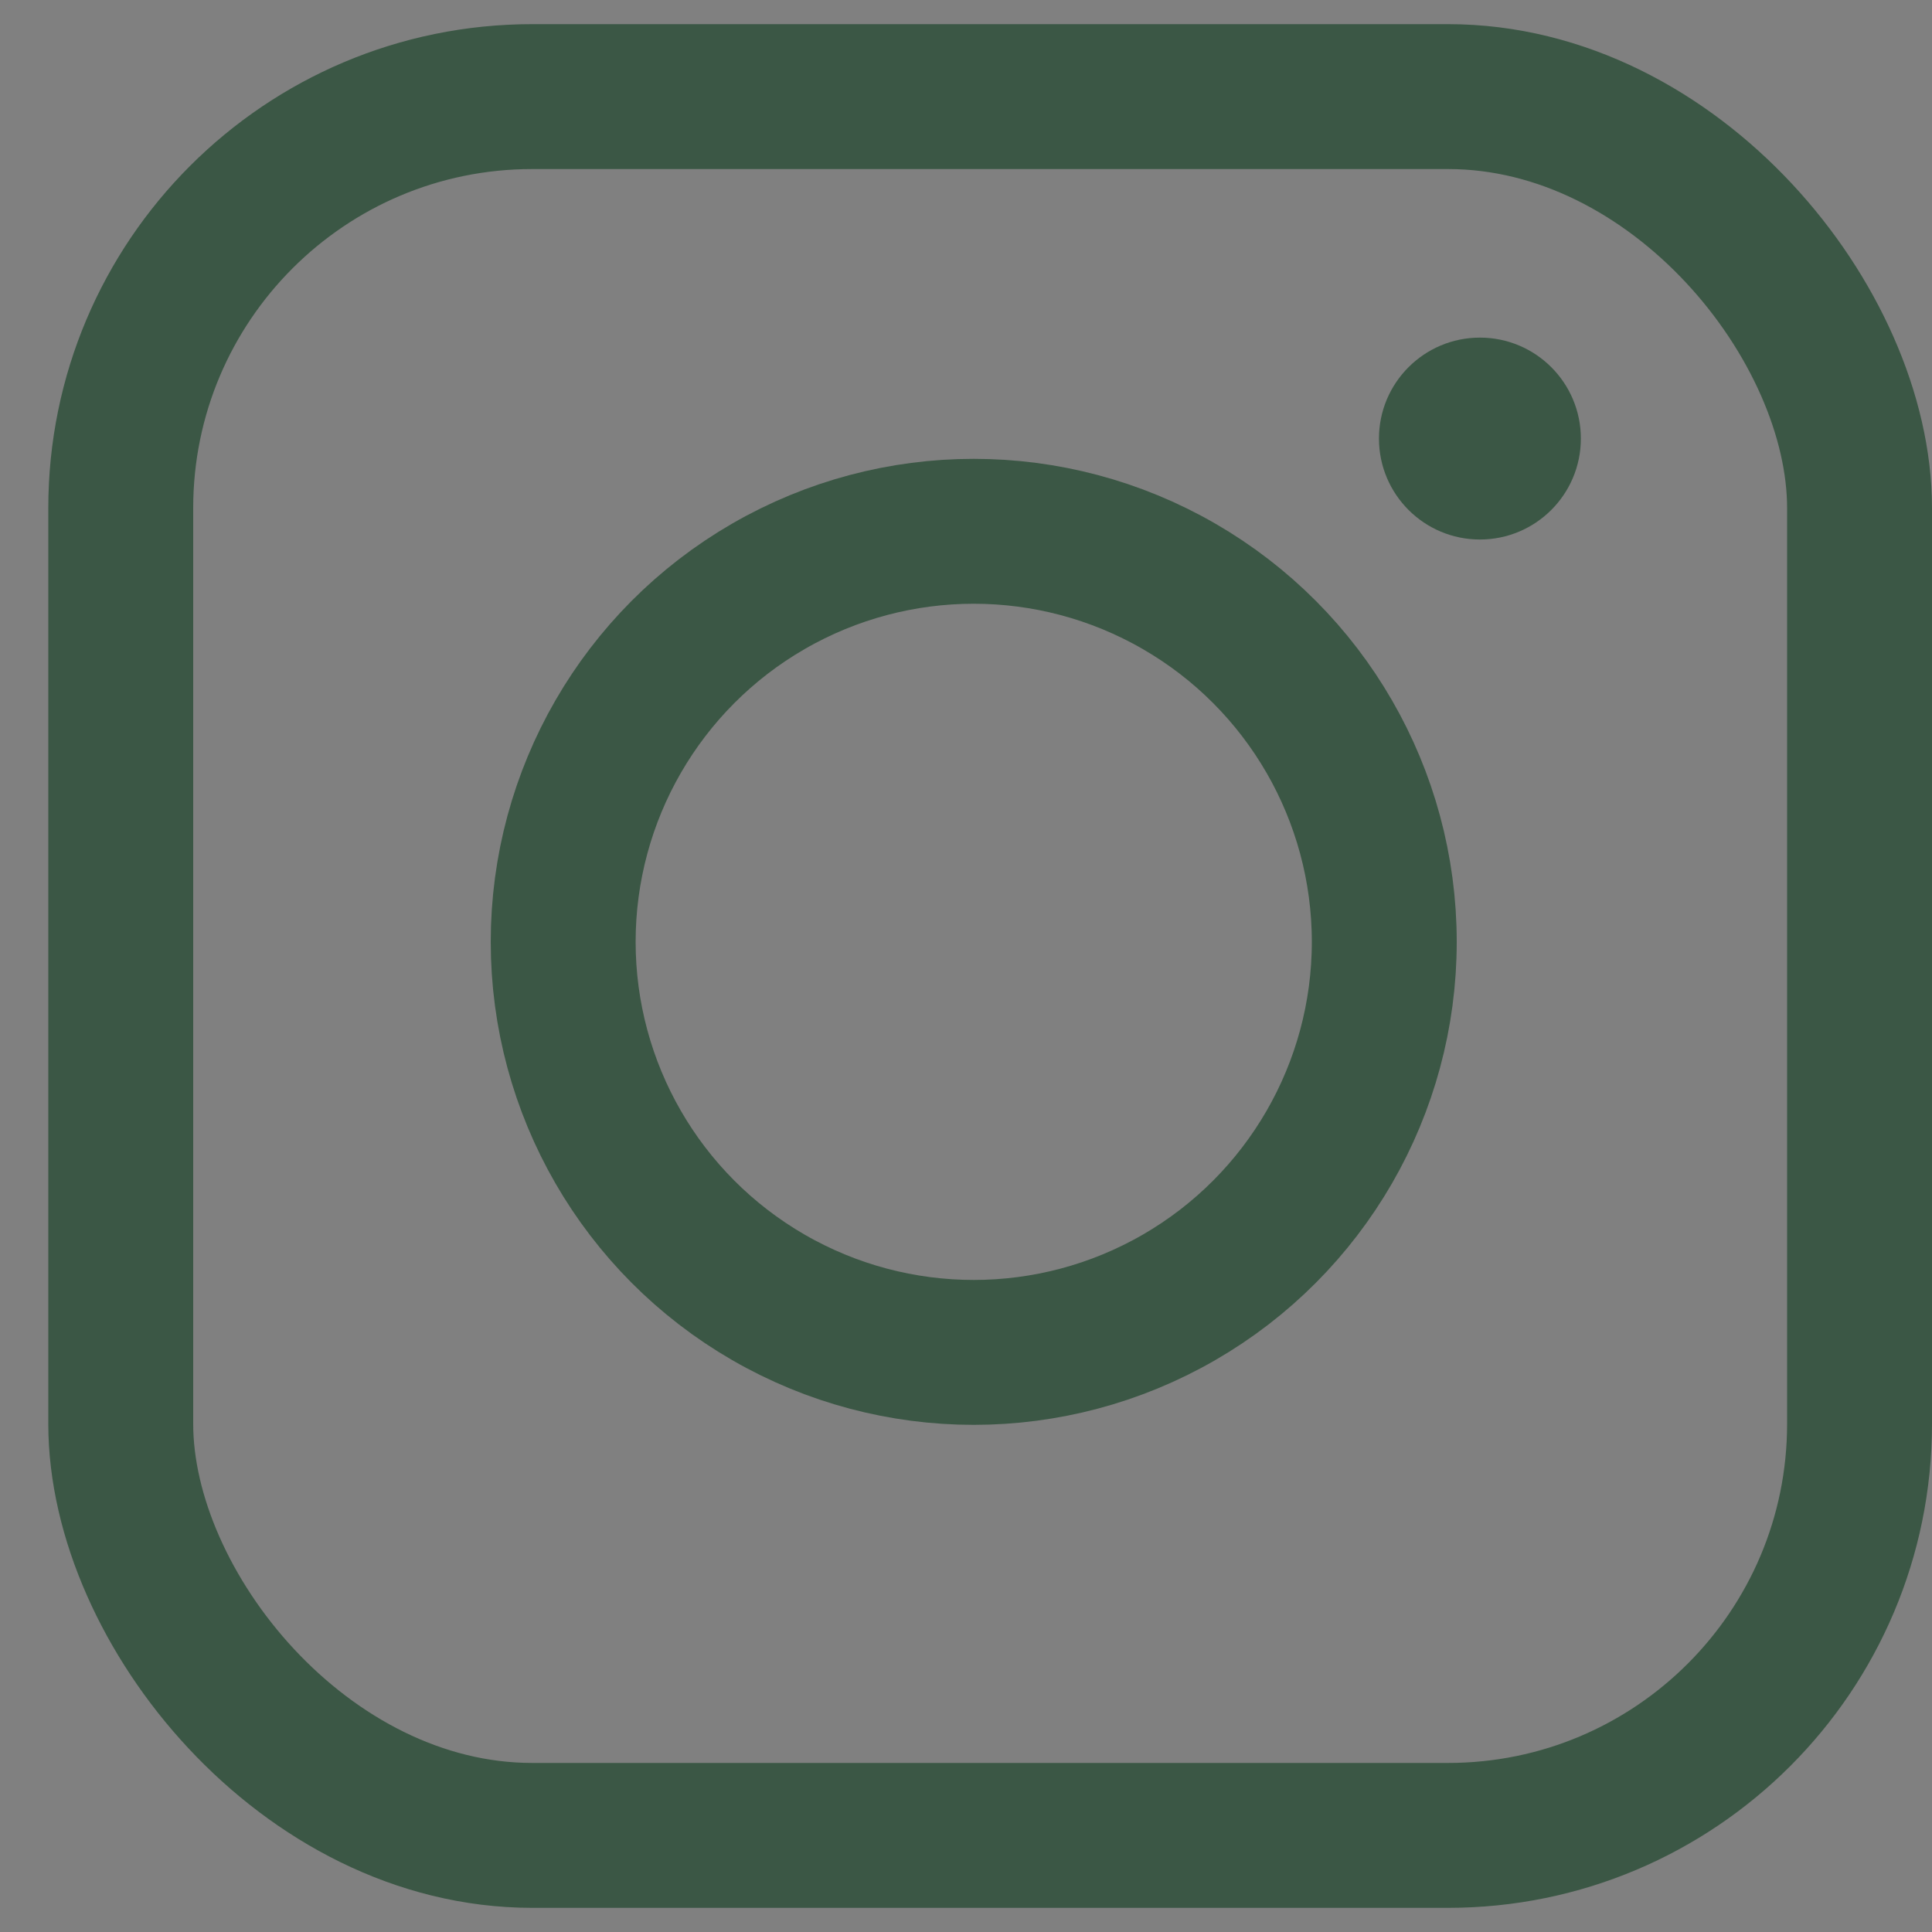<svg viewBox="0 0 40 40" xmlns:xlink="http://www.w3.org/1999/xlink" xmlns="http://www.w3.org/2000/svg" data-name="Capa 1" id="Capa_1"><rect x="0" y="0" width="40" height="40" fill="#808080" stroke="none"/><defs><style>.cls-1{fill:#3b5745;}.cls-2{clip-path:url(#clip-path);}.cls-3{fill:#f6ebdc;}.cls-4{fill:none;stroke:#3b5745;stroke-miterlimit:10;stroke-width:3px;}</style><clipPath id="clip-path"><circle r="15.5" cy="10" cx="99.5" class="cls-1"></circle></clipPath></defs><title>Almanuevobbbb</title><circle r="15.5" cy="10" cx="99.5" class="cls-1"></circle><g class="cls-2"><path d="M109.62,12.07s0,0,0,0c0-.2-.06-.56-.14-1l-.07.69-.34-1.3a7.9,7.9,0,0,0-1.4-2.83,9,9,0,0,0-2.34-2.14L105,5.31c-.29-.12-.68-.28-1.15-.43a7.35,7.35,0,0,0-1.26-.29h0l-.11,0a4.4,4.4,0,0,0-.58-.25,4.48,4.48,0,0,0-.71-.22,7.34,7.34,0,0,0-.73-.13h-.21a2.69,2.69,0,0,0-.57,0h0a3.73,3.73,0,0,0-1.18.31l.33-.09.48-.07v0l.17,0H100l.13,0,.33,0,1.3.22-1.18.23h.23a7,7,0,0,1,.8.06h.07l.06,0a.74.74,0,0,1,.09.12,4.73,4.73,0,0,1,1.52.94l.53.45h0a2.39,2.39,0,0,1,.22.23,8.37,8.37,0,0,1,1.58,3.17,10.33,10.33,0,0,1,.24,1.53l.08-.25,0,1.69v0l.11-.23-.11.9c0,.07,0,.15,0,.23l0,.14a.34.34,0,0,0,0,.09l0,.07a15.7,15.7,0,0,1-.92,3.72v0c-.14.26-.22.41-.34.44a9.63,9.63,0,0,1-.74,1.36,13.2,13.2,0,0,1-1.34,1.69l0,.05h0l-.05,0-.09,0a5.84,5.84,0,0,1-.66.24l-.34.11h0l-.35.08a6.4,6.4,0,0,1-.66.14l-.26,0h0a6,6,0,0,1-.74.09l-.5,0H98a14.48,14.48,0,0,1-4.13-.62,18,18,0,0,1-1.83-.68l-.06,0-.19-.07-.28-.1-.23-.12-.09,0-1-.43.2,0-.06,0,.43,0-.59-.41,1.25.32a12.05,12.05,0,0,0,4.72.24,13.16,13.16,0,0,0,4.52-1.49l.3-.23A19.45,19.45,0,0,0,102.49,17a11.09,11.09,0,0,0,2.23-2.78,9.39,9.39,0,0,0,.71-1.7l.21-.68a9.68,9.68,0,0,1-.6,1.36,8.77,8.77,0,0,1-1.59,2.13,4.26,4.26,0,0,1-.7.56.78.78,0,0,1-.3.12,10.71,10.71,0,0,1-7,3.24,11.48,11.48,0,0,1-4.76-.55,12,12,0,0,1-1.15-.48c-.21-.1-.42-.22-.62-.34l-.47-.26c-.23-.13-.44-.27-.64-.41s-.28-.2-.43-.29l-.59-.47-.42-.34,0,0c-.26-.31-.37-.44-.34-.57l-.17-.17a8.69,8.69,0,0,1-.8-.95c-.08-.12-.17-.23-.26-.35a14.19,14.19,0,0,1-1.91-4.33l0-.07h0A16.41,16.41,0,0,1,82.4,2.9a8.18,8.18,0,0,1,.18-1c0-.18.08-.37.11-.55v0c.06-.18.11-.36.16-.53.09-.32.18-.65.3-1l.15-.39h0a8.45,8.45,0,0,1,.43-1l.32-.68L84.43-3a21.82,21.82,0,0,1,1.72-2.64,26,26,0,0,1,2.27-2.52c.29-.29.6-.57.94-.86l.41-.37.42-.34c.35-.29.72-.59,1.12-.87.6-.44,1.23-.87,1.88-1.28l-1,.31,1.11-.63c0-.14.17-.26.45-.49l0,0c.28-.12.62-.29,1-.48.83-.41,1.86-.92,3.1-1.42a37.65,37.65,0,0,1,6.32-2l.22,0,.16,0h0a31.52,31.52,0,0,1,3.86.32h.07v.1l.21.05.34.07c.62.14.82.19.91.28.84.11,1.46.21,2,.29l.43.07.31.05.86.12.34,0c.38,0,.9.08,2.41.33l0,0,.29.12h0l.54.23.23.05c.53.09.87.15,1.38.27a26.36,26.36,0,0,1,2.81.89l.08,0-.08.21c.1.06.19.14.18.25a38.34,38.34,0,0,1,5.61,2.93c.14.09.29.18.42.28.14-.15.33,0,.41,0l.39.24c.19.13.36.26.52.39l0,0,.16.25.3.43,1,1.59,0,0,.29.46c.21-.12.29,0,1.17,1.34.61,1,1.54,2.55,2.13,3.75a32.19,32.19,0,0,1,1.41,3.32l.11.27.93,2.39c.08.34.14.64.18.93l.17,0,.12.31c.06.27.12.53.19.8.12.48.2,1,.29,1.48,0,.21.07.43.11.65s.07.64.1,1q0,.2,0,.36v.39c0,.21,0,.44,0,.66a4.06,4.06,0,0,1,0,.51c0,.14,0,.27,0,.4v.08h0v.19c-.05.86-.12,1.61-.2,2.28v.08h-.09v0c0,.44-.07.93-.12,1.4l0,.29c-.13.75-.28,1.61-.46,2.42l.12,0-.38,1.5-.06.2-.3,1c-.16.55-.34,1-.5,1.45-.06.17-.11.32-.17.47-.16.45-.33.84-.49,1.22L135,25l-.15.33c-.14.32-.27.62-.42.92l-.61,1.25L133,29c-.17.34-.37.69-.59,1.07s-.32.56-.48.87l-.71,1.19c-.23.4-.51.85-.85,1.38l0,0a49,49,0,0,1-3.66,5.36l0,.06-.1-.07-.16.19,0,0-.39.44c-.67.74-.84.94-1,1-.82,1.05-1.43,1.8-1.93,2.4l-.37.46-.25.31-.64.79-.13.17-.1.12-.31.41,0,0-1.25.7L120,46l-.1-.16-1.7,1,.36-.4-.32.17c-.49.26-.94.47-1.38.67-.85.37-1.71.7-2.87,1.1,0,.13-.21.23-.52.39a17,17,0,0,1-2.63.95c-.55.13-.74.16-.86.1l-.13,0-.4.1c-.3.09-.71.2-1.3.34l-.07,0L108,50l-.17,0v.06l-.07,0c-1.66.47-3.39.91-5.28,1.32h0c-.29,0-.47.05-.58,0-.6.13-1.29.28-2.36.44L98,52l.76-.37-1.85.27h0c-.12,0-.43,0-.75,0H94.92l0,.08v-.08a.61.61,0,0,1-.19,0L92.86,52c-.94.06-1.92.12-3,.16a35.57,35.57,0,0,1-5.74-.22H83.07l.09,0-.39,0a45,45,0,0,1-5.11-1c-1.77-.44-3.55-1-5.44-1.6h0c-.25-.12-.49-.26-.73-.39l-.33-.18-.3-.16-.49-.27h0c0,.09-.14.18-.37.13l-.65-.24-.1,0-.5-.22-.81-.39a15.56,15.56,0,0,1-1.52-.83l-.14-.08c-.32-.21-.47-.33-.48-.5s0-.06,0-.08-.09-.08-.18-.14a26.51,26.51,0,0,1-3.24-2c-.6-.4-1.18-.89-1.8-1.4l-.14-.12a22.68,22.68,0,0,1-1.81-1.85l0-.06.18-.17c-.42-.44-.84-.88-1.2-1.3-.88-1-1.68-2.09-2.27-2.89a12.65,12.65,0,0,0-1-1.24h-.09l-.06-.11c-.2-.36-.38-.73-.56-1.1-.08-.17-.16-.33-.25-.5l0-.07.06,0c-.12-.24-.24-.46-.35-.65-.24-.4-.42-.69-.64-1l0,0c-.17-.25-.35-.53-.57-.91l0,.89-.27-1.44c-.29-.58-.59-1.25-.91-2.07a7.73,7.73,0,0,1-.64-2c-.43-1.05-.77-1.93-1.09-2.76a2,2,0,0,1-.18-.79c-.46-1.32-.91-2.67-1.34-4L47.25,18c-.34-.8-.93-2.28-1.19-3v0a1.77,1.77,0,0,1-.11-.6c-.2-.57-.42-1.2-.66-1.91v0c-.05-.27-.1-.55.15-.61h0a32.31,32.31,0,0,1-1.14-4.46V7.31h0c-.13-.1-.22-.4-.39-1.07l-.3-1.59c0-.25-.11-.52-.17-.8s-.17-.87-.28-1.37l0-.22.09,0a8.83,8.83,0,0,0-.07-.91c-.09-.71-.19-1.66-.27-2.66l0-.44.24.13c-.09-1-.15-1.39-.2-1.76s-.09-.63-.14-1.2v0c0-.6.07-1.13.12-1.56a8.19,8.19,0,0,1,.18-1,5.62,5.62,0,0,1,.31-1,.25.25,0,0,1-.19-.2,1.85,1.85,0,0,1,0-.54V-9q0-.2.06-.48l.13-.76c.36-1.62.73-3,1.19-4.49.39-1.29.9-2.88,1.7-4.88.38-.77.48-1,.62-1,.15-.44.31-.87.47-1.28.1-.21.18-.37.3-.43a2.15,2.15,0,0,0,.23-.7v-.06a6.5,6.5,0,0,1,.73-1.76A17.5,17.5,0,0,1,50.38-28a53.24,53.24,0,0,0,2.8-4.89v0c.14-.2.26-.38.43-.34.71-1.33,1.14-2.1,1.49-2.72.09-.16.18-.31.26-.47l.39-.67c.33-.59.74-1.31,1.48-2.5h0c.44-.57.91-1.14,1.44-1.73-.06-.27.61-1.19,1.24-2l-.07-.06a4.82,4.82,0,0,1-.51.4l-.17.08h0A32.29,32.29,0,0,0,57-40.33a25.11,25.11,0,0,0-2.25,3.48l0,.06-.09.12a20.86,20.86,0,0,0-1.3,2.15v0c-1.51,2.57-1.83,3.11-3,5.2l-.05.18a12.94,12.94,0,0,1-1.23,2.49c-.39.7-.84,1.48-1.35,2.49l-.63,1.26,0-.2a28.08,28.08,0,0,0-1.27,2.62c0,.09-.07.18-.11.26l-.15.36-.36.85v0c-.13.29-.29.64-.48,1.09l-.33.79-.16.38,0,.2a5.08,5.08,0,0,1-.5,1.94c-.16.44-.33.93-.5,1.47a27.14,27.14,0,0,0-1,4.17h.12v.08c0,.28-.07.59-.1.82s-.07.57-.13.91c-.1.56-.18,1.13-.27,1.73l-.12.81L41.65-3c0,.53,0,1.1,0,1.73,0,.08,0,.23-.12.3,0,.33,0,.59.07.77a1.78,1.78,0,0,0,0,.2l.08,0c.14.1.23.23.47,1.91v0a.45.45,0,0,1-.18.43h-.05c0,.19.05.55.16,1.26a35.67,35.67,0,0,0,1.09,4.59c.21.73.44,1.51.66,2.25v0c.3,1,.58,2,.82,2.86.16,0,.26.25.58,1.17s.58,1.92.9,3a46.67,46.67,0,0,0,2.11,6.38l0,0a3,3,0,0,1,.11.53v.05c.4,1,1,2.52,1.62,3.94a26.34,26.34,0,0,0,1.67,3.32l0,.06v0a4.16,4.16,0,0,0,.34,1l.34.73c.14.27.3.55.45.82a27.58,27.58,0,0,0,2.47,3.65A40.88,40.88,0,0,0,58,41.18c.83.87,1.12,1.18,1.17,1.4a36.42,36.42,0,0,0,5.08,3.88l1.25.8-.15,0,1,.57c.48.27.91.47,1.3.65l.4.19c.36.17.7.3,1,.41l.05,0,.23.09c.36.14.7.26,1.07.37h0c.38.17.55.25.59.37a35.52,35.52,0,0,0,5.43,1.85,37,37,0,0,0,5.42.84H82l.48.25c.2,0,.51,0,.89.09,1,.13,2.72.33,4.69.44a48.63,48.63,0,0,0,9-.36l1.72-.24-.28.12c1-.13,2.13-.28,3.24-.44,2.12-.32,3.88-.63,5.37-.93,3.28-.66,6.18-1.59,7.21-2.31l0,0c.56-.23,1.11-.46,1.64-.71,0-.18.12-.27.72-.62l.14-.08-.07-.15.07,0,2-.91,1.17-.54.9-.4-.42.52h0l-.61.74-.86,1,0,0-.37.3h0l-.7.57-.14.16c-.58.68-.93,1.08-1.49,1.67a42.41,42.41,0,0,1-3.26,3l-.06,0-.17-.19c-.15.08-.27.13-.38,0a52.42,52.42,0,0,1-8.09,5.21l-.78.38v0c.08.23,0,.35-1.81,1.14l-.32.12-.88.34-1.32.43-1.35.35c-.32.08-.62.13-.91.19l-.33.06a22.12,22.12,0,0,1-4.79.28,59.3,59.3,0,0,1-7.59-.7h-.08v0c-1-.18-2.13-.36-3.24-.6-.72-.16-1.69-.39-2.78-.73l-.06.19-.08,0a57.43,57.43,0,0,1-6-2,39.56,39.56,0,0,1-7.34-3.88l-.06,0,.1-.18c-.56-.36-1.06-.69-1.52-1l-.6-.45.47,0c-.87-.61-1.77-1.26-2.72-1.95l-1.8-1.29-.81-.58.44.07c-.55-.43-1.54-1.21-2.42-2l0,0,.12-.15c-.76-.71-1.53-1.49-2.35-2.4-.1-.1-.21-.21-.31-.33l-.24.23-.06-.05A43.58,43.58,0,0,1,49.18,40a22.55,22.55,0,0,1-1.64-2.41l-1.61-2.65c-.19-.29-.39-.64-.61-1L45,33.39c-.17,0-.29-.12-.68-.7a43.12,43.12,0,0,1-2.85-5.95c-.16-.37-.3-.71-.43-1h0c-.24.09-.3,0-.65-.8v0c-.07-.24-.14-.46-.21-.68s-.2-.69-.31-1l-.55-1.45c-.07-.21-.15-.41-.23-.62v0l-.36-1c-.23-.75-.43-1.42-.62-2.13L38,17.85l.21-.08c-.36-2-.55-3.21-.66-3.93a7.11,7.11,0,0,0-.24-1.22v0a.49.49,0,0,0,0-.11,4.57,4.57,0,0,1-.19-1c0-.36-.07-.81-.1-1.38s0-1.34,0-2.39V7.62h.22l0-2.6.19.78q0-.51,0-.93c0-.81.09-1.54.16-2.25V2.55c.14-1.43.35-2.81.7-4.63-.12-.12-.12-.38-.07-.9A28.06,28.06,0,0,1,39-7.1c.24-.84.32-1.06.45-1.12a2.75,2.75,0,0,1,.07-.27L39.65-9c.12-.46.29-1.09.54-2l0-.07.35.07.09-.34-.07,0,0-.08c.64-2.5,1.38-5.07,2.27-7.84.2-.45.29-.65.43-.7.28-.85.62-1.91,1.24-3.47l.67-1.73L45.06-24c.4-1,.79-2,1.18-3l0,0,.52-1h0a9.42,9.42,0,0,1,1.08-1.87c.32-.63.64-1.3,1-2,.67-1.37,1.43-2.92,2.26-4.49a58,58,0,0,1,4.58-7.3l.05-.1.32-.5.45-.78,0,.18c.12-.18.25-.36.4-.55A66.94,66.94,0,0,1,62-51.26c1.93-2,4-4,6.16-5.9.35-.26.7-.49,1-.7l.48-.31.43-.28c.27-.18.54-.36.82-.52L70.85-59c-.14-.19,0-.36.11-.43s.39-.33.8-.64l.14-.11.63-.48,1.12-.75c.66-.46,1.13-.76,1.5-1s.69-.4.93-.52c.56-.31.71-.34.84-.28a.3.3,0,0,1,.11.07l.43-.18c.74-.46,2.11-1.3,3.77-2.13h-3l-.19.09-.23.11-1.6.84.17-.15-.28.15-1.57.93c-.47.28-.89.57-1.28.84l-1.08.74c-.48.34-.9.67-1.27,1l-.38.31-.68.55-.61.55c-.54.39-.72.52-.86.47l-.75.57-1.11.91c-.67.54-1.26,1.06-1.77,1.53l-.88.79-1,1c-.34.34-.67.66-1,1l-.46.5c-.61.67-1.24,1.36-1.89,2.17-.85,1-1.75,2.22-2.83,3.72l0,0-.63.48-.63.86c-.93,1.26-2.5,3.38-4.2,6a78.21,78.21,0,0,0-6.24,12l-.84,2.08.07-.43c-.58,1.42-1.28,3.13-1.94,4.85-1.13,2.94-2,5.46-2.75,7.69a66.5,66.5,0,0,0-1.84,6.73c-.21,1-.36,1.85-.46,2.59A14.23,14.23,0,0,0,37-2.14h0v0c-.13.93-.24,1.86-.33,2.77.22,0,.22.15.2,1.28V2.2l.19,0V2.3C37,3.53,36.84,5,36.75,6.23c-.17,2.31-.17,2.31-.44,2.3h0c0,.76,0,1.57,0,2.32.06,1.62.25,3.28.38,4.38a6.77,6.77,0,0,1,.11,1.37l.28,1.48c.07.32.15.66.23,1v0c0,.18.09.36.13.53.16.71.37,1.42.58,2.1.1.32.19.63.28.94a53.37,53.37,0,0,0,2.31,5.81A58.06,58.06,0,0,0,47.06,39a71.61,71.61,0,0,0,8.17,9,62.76,62.76,0,0,0,7.89,6.22l.19-.24.06,0c1.54,1,3.12,2,4.71,2.83.87.55,1,.65,1,.82l.74.33c.71.3,1.28.52,1.68.67l.7.23h0l.06,0,1.68.75a5.8,5.8,0,0,1,1,.45.26.26,0,0,1,.09.16l1.48.42.23.06c.46.14,1,.28,1.71.47.38.11.77.22,1.2.32l.32.08c.36.1.77.2,1.21.29l1.49.37a3,3,0,0,1,.55.18l.1,0s.09.06.5.13l.31,0h.05l.24,0c.28,0,.66.1,1.19.14a38,38,0,0,0,4.11.28V63h.08c.93,0,2.28-.09,3.26-.17v-.21h.45a26.27,26.27,0,0,0,5.62-.83,32.45,32.45,0,0,0,8.31-3.45,41.62,41.62,0,0,0,3.83-2.52c.4-.29.79-.59,1.16-.88l0,0,.51-.4.51-.41.07,0-.05-.06c.34-.28.66-.54,1-.81C115.89,52,117,51,117.69,50.33l.5-.47c1.45-1.56,2.87-3.14,4.35-4.84l0-.05c.67-.44,1.28-.87,1.77-1.23a6.27,6.27,0,0,1,1-.63l.75-.64.48-.45.29-.27c.35-.32.69-.68,1-1l.45-.47A34.74,34.74,0,0,0,130.91,37a39.43,39.43,0,0,0,4-7.21,48.82,48.82,0,0,0,2.54-7.72c.3-1.29.55-2.67.74-4.08v0c.05-.15.13-.38.26-.89a44.64,44.64,0,0,0,.5-4.82l.07-1.33.39,1.27c.09.28.16.53.23.77l.15,0,.06.2a36.58,36.58,0,0,1,1.2,4.8,19.43,19.43,0,0,1,0,6.68v.08l-.17,0a11.65,11.65,0,0,1-.29,1.43l-.18.7-.14-.35c-.34,1.45-.79,2.91-1.19,4.16l-.32,1-.06-.43c-.05.15-.11.3-.17.46-.21.49-.48,1.13-.79,1.7l0,.06-.14-.07a23.79,23.79,0,0,1-1.39,2.29l-.2.29.23.15,0,.06a27.19,27.19,0,0,1-2.64,3.67,18.31,18.31,0,0,1-1.63,1.69l-.33.3c-.41.38-.87.8-1.51,1.42l-.47.44-.56.54c.05.14-.09.29-.46.68a49.19,49.19,0,0,1-4.12,3.45l-.65.54c.16.2,0,.32-.48.76h0a19.46,19.46,0,0,0-2.42,1.91c-.57.51-1.21,1.08-2.15,1.81l-.17.13-.13-.13a25.44,25.44,0,0,0-3.37,2.55l-.06.06c-.27.29-.61.64-3.24,2.23l-.06,0-.1-.15-2,1.31.48-.53c-.83.52-1.5.9-2.06,1.21-1,.56-2.05,1.06-3.38,1.65,0,.15-.23.29-.58.48s-.7.37-1.18.6-1.13.48-1.89.78-.87.24-1,.19l-.19.06-.73.24-1.36.4-.1-.28-.24.07v.06l-.07,0a38.38,38.38,0,0,1-6.38,1.36c-.39,0-.58,0-.68-.08a26.31,26.31,0,0,1-2.92.16h-1.6l.89-.27c-.78,0-1.57,0-2.35-.06h0c-.1,0-.37-.07-.65-.11l-1-.16L82,65l-.14.34,0-.37a.48.48,0,0,1-.2-.08l-.29,0c-1.62-.26-3.44-.55-5.4-1a39.94,39.94,0,0,1-6.6-2.13l-.49-.15L68,61.27h.2l-.45-.18a61.88,61.88,0,0,1-5.64-2.87l-.66-.37c-.71-.41-1.45-.83-2.19-1.29l-1.49-.91-1.57-1c-.56-.44-1.08-.91-1.58-1.36h0l-.4-.36v0c-.13.18-.34.07-.41,0s-.37-.23-.71-.46-.85-.65-1.48-1.15A20.21,20.21,0,0,1,50,50l-.11-.1c-.35-.35-.44-.48-.43-.63a.24.24,0,0,1,0-.09,3.06,3.06,0,0,0-.22-.24c-.32-.24-.65-.54-1-.86h0l-.52-.47-.92-.82c-.25-.24-.49-.49-.75-.75l-.2-.21-1-1c-.26-.28-.5-.57-.74-.86l-.25-.3h0c-.3-.37-.65-.78-1-1.21s-.64-.89-.93-1.32l0-.07.21-.15-.6-.78c-.16-.22-.32-.45-.45-.65l-.23-.34-1-1.46-.31-.49c-.45-.74-.8-1.29-1.09-1.75a15.06,15.06,0,0,0-1.11-1.72l-.11,0,0-.11c0-.1-.1-.22-.16-.33s-.2-.43-.29-.65l-.44-1.08.07,0c-.13-.28-.25-.55-.38-.81v2.75c.26.52.55,1,.86,1.61l.16.31c.21.39.45.78.7,1.17l1.11,1.75,1.12,1.6c.09.12.18.24.26.37h0c.14.21.28.4.42.58l.64.84c.42.56.72,1,.91,1.28a1.53,1.53,0,0,1,.3.59l.34.4c.69.83,1.41,1.68,2.17,2.47l1,1.08,3,3,0,0,.93.82c.49.44,1,.79,1.37,1.11l.41.32a21.09,21.09,0,0,0,2,1.38l.53.34c.4.32.55.44.57.56a50.59,50.59,0,0,0,5.83,3.8l.58.31c.61.33,1.24.67,2,1l1.56.71,1.17.49,0,0c.23.09.47.18.71.29l.05,0,.35.28.14.11,1,.41c1.16.48,3.07,1.28,5.35,2a45.87,45.87,0,0,0,5.2,1.39,36.05,36.05,0,0,0,5.53.73l2,.09-.3.06c1.43,0,2.74,0,4,0a39.73,39.73,0,0,0,6.59-.86c1-.2,1.84-.45,2.7-.7l.23-.06.56-.19h0c.68-.23,1.33-.45,1.9-.69l1.06-.45c.3-.13.56-.27.82-.4l.06,0a7.6,7.6,0,0,0,1.24-.75l0,0c.62-.31,1.26-.65,1.95-1-.08-.18.06-.27.8-.76l.15-.1-.07-.14.07,0,1.6-.89,0,0c2.75-1.52,2.81-1.56,3-1.34l1.54-1c.73-.48,1.45-1,2.08-1.4a9.75,9.75,0,0,1,1.82-1.15,91.26,91.26,0,0,0,15-13.1,40.85,40.85,0,0,0,5.63-8.06,28,28,0,0,0,2.74-7.66l-.26-.07,0-.07a25.21,25.21,0,0,0,.45-4.43c0-.77.06-1,.19-1.07,0-.23,0-.45-.06-.62a15.12,15.12,0,0,0-.35-2l0,0v-.07c-.1-.78-.18-1.33-.23-1.69a2,2,0,0,1-.07-.66.2.2,0,0,1,.06-.13c-.08-.29-.16-.55-.25-.82h0c-.05-.17-.11-.34-.16-.52s-.16-.49-.25-.8c-.21-.66-.47-1.49-.89-2.72a6.09,6.09,0,0,1-.48-1.72s0-.08-.12-.39l-.11-.3H139a33.58,33.58,0,0,0-.69-5.35,28.75,28.75,0,0,0-2.79-7.61,23.91,23.91,0,0,0-4.64-6c-.16.12-.36,0-1.3-.75l-.2-.21-.34-.32-.58-.47-.39-.33-.77-.62-1.12-.77,0,0c-1.31-1.77-2.31-3-2.65-3.41a28,28,0,0,0-3.94-3.54,15.26,15.26,0,0,0-4.34-2.18.37.37,0,0,1-.19.08,2.8,2.8,0,0,1-.63-.09c-.42-.08-1.12-.22-2.16-.36l-1.44-.18.7-.14a16.56,16.56,0,0,0-2.46-.12,46.78,46.78,0,0,0-4.69.4h0l-1.28.15a7.83,7.83,0,0,1-1.26.32c-.75.18-1.78.41-2.75.67s-1.73.48-2.39.69l.05.18-.08,0c-1.58.45-1.6.43-1.73.29h0c-.12,0-.33.08-.74.19a83.49,83.49,0,0,0-10.85,4.73,22.46,22.46,0,0,0-2.75,1.71,12.73,12.73,0,0,0-2.44,2.3,18.13,18.13,0,0,0-3,5.36c.16.11.11.34-.15,1.23A36.91,36.91,0,0,0,73.48-2a9.79,9.79,0,0,0-.11,1.65V-.1A10.58,10.58,0,0,1,73.29,1c0,.25,0,.52-.08.82l0,.28c.08.11.08.33.07.83A24.87,24.87,0,0,0,76,16a20.83,20.83,0,0,0,4.18,5.34A20.15,20.15,0,0,0,85.87,25a17,17,0,0,0,6.69,1.31,13.78,13.78,0,0,0,6.58-1.75,15.45,15.45,0,0,0,3.66-2.83l0,0h0a10.86,10.86,0,0,0,1.65-.86,11.76,11.76,0,0,0,3.94-4.09,10,10,0,0,0,1-2.71l0-.22a8.41,8.41,0,0,0,.13-1.23,1.13,1.13,0,0,0,0-.26v0a.56.56,0,0,1,0-.12h0Zm19.26,26.17,0,0-.26.27c-.2.2-.38.38-.54.57l-.35.42-.3.38-.08.09c-.42.46-.58.56-.7.56a.33.33,0,0,1-.13,0,.28.28,0,0,1-.1-.35,24,24,0,0,1,2-2.84l.84-1.12-.3.93,1.13-.9-.95,1.26c.18.15.06.32-.24.74M99.51-16.22A32,32,0,0,0,87.84-9.06a25.13,25.13,0,0,0-2.76,3.22A20.85,20.85,0,0,0,83-2.16,17.55,17.55,0,0,0,82.3-.52l-.13.35-.06.22a16.49,16.49,0,0,0-.46,1.84,16.81,16.81,0,0,0-.29,4.25,17.42,17.42,0,0,0,2.3,7.92l0,.06-.38.27,0-.06a24.57,24.57,0,0,1-2-2.79c-.08-.16-.15-.3-.23-.43a10.18,10.18,0,0,1-.49-1,6.06,6.06,0,0,1-.32-.93c-.09-.2-.16-.38-.23-.52-.19,0-.28-.16-.65-1.18v0l-.11-.69a5,5,0,0,1-.31-.61v0l0-.13c-.08-.4-.16-.74-.21-1s-.05-.63-.06-.87,0-.42,0-.56a.64.64,0,0,1,.13-.35A19.08,19.08,0,0,1,78.68.82l0-.39h-.09V.35a15,15,0,0,1,1.56-5.56,17.78,17.78,0,0,1,3.67-4.87,21.9,21.9,0,0,1,5-3.56,26.43,26.43,0,0,1,4.73-2l0-.09,1-.29.82-.19c.37-.09.72-.14,1-.19l.31-.06a7.82,7.82,0,0,1,.88-.11l.4,0,.68-.05.79-.05,1.63-.09Zm30.25,5.78a22.87,22.87,0,0,1,3.55,4.14,22.93,22.93,0,0,1,1.58,2.8l0,.06-.4.23-1-1.55-.15.09-.09-.15c-.19-.32-.48-.75-.85-1.3a8.66,8.66,0,0,0-.69-.87l-.86-1a.68.68,0,0,0-.12-.12l-.1-.09,0,0-.28-.46c-.13-.21-.26-.43-.4-.64l-.39-.59-1.22-1.86Zm-3.2-2.38.06,0,.07.06,0,0L127.83-11l.69,1-1-.69-.43-.3a10.18,10.18,0,0,0-.94-.62,31.11,31.11,0,0,0-5.25-2.4c-1.11-.39-2-.67-2.65-.86l-.56-.18c-1.44-.32-2.84-.61-4.25-.9-1.09-.22-2.41-.47-3.89-.71a.23.23,0,0,1-.16.1,6,6,0,0,1-1.57-.1l-2.22-.26,1.38-.13-.21,0,2.2-.14c.59,0,1.14-.07,1.64-.08l1.3,0a9.61,9.61,0,0,1,1.12.07,13.3,13.3,0,0,1,1.45.24l1,.11a.28.28,0,0,1,.28-.15,4.13,4.13,0,0,1,.5,0l.19,0a7.92,7.92,0,0,1,1,.17l1,.34a9.15,9.15,0,0,1,1,.1h0l.28.09c.54.17,1,.31,1.42.46s.86.38,1.18.54a7.62,7.62,0,0,1,.73.38c.25.18.31.26.34.34v0l1.36.65ZM100.4,22.87a13.71,13.71,0,0,1-4,2.09,11.39,11.39,0,0,1-2.51.53l-.45,0a7,7,0,0,1-.8.05h-.45l-.78,0a15.75,15.75,0,0,1-5.1-1.25A19.53,19.53,0,0,1,82.4,22l.56.75-1-.89c-.12,0-.24,0-.53-.22l0,0-.45-.46-.29-.27-.31-.33-.28-.3c-.14-.13-.27-.27-.41-.42L78.88,19a20.69,20.69,0,0,1-2.83-4.52,21.35,21.35,0,0,1-1.57-4.92c-.06-.3-.1-.59-.14-.86l0-.18c0-.09,0-.18,0-.27s0-.43-.06-.63a8.31,8.31,0,0,1,0-1.19c0-.32,0-.57,0-.75A.27.27,0,0,1,74,5.41a7.32,7.32,0,0,1-.07-1.35c0-.25,0-.47.08-.69l0-.19,0-.26c0-.19,0-.38-.07-.56v0c.14-2,.47-3.33.71-3.51h0c.19-1.08.39-2,.59-2.87,0-.16.08-.33.13-.49l-.09,0,0-.08A22.62,22.62,0,0,1,78-11.19,12.67,12.67,0,0,1,80.33-14a18.27,18.27,0,0,1,3.07-2.12,73.17,73.17,0,0,1,12.65-5.47l0-.1.07,0a40.88,40.88,0,0,1,5.83-1.51l.21,0c.39-.08.78-.14,1.12-.2l1.34-.21h0c1-.15,2.3-.34,4.13-.45h.08a16.33,16.33,0,0,1,5.13.31l.07,0,0,.09.65.21a6.54,6.54,0,0,1,.87.35.29.29,0,0,1,.11.11,13.46,13.46,0,0,1,2.61,1.19c.47.28.76.47,1,.61l.22.14.8.52.07.05A18,18,0,0,1,122.09-19l0,0,.66.91v0c.58.56.89.87,1.36,1.4l.41.47.62.75-.9-.38c-.29-.12-.53-.22-.74-.29l-1-.26-.79-.25-.56-.18c-.3-.09-.65-.2-1.05-.34l-.29-.1a.35.35,0,0,1-.28,0l-.16,0-.55-.11a32.4,32.4,0,0,0-15.36,0h-.06c-.91-.05-1.86-.06-2.7-.08l-1.29,0a4.29,4.29,0,0,1-.87.14c-.65.08-1.62.2-2.53.38a20.11,20.11,0,0,0-2,.46l0,.19H94c-1.36.32-1.36.32-1.49.19v0l-.59.13a26.82,26.82,0,0,0-8.47,5,19.16,19.16,0,0,0-3.51,4.14,15.94,15.94,0,0,0-2,4.64c.15.1.14.33,0,1.08v0a1.21,1.21,0,0,1,0,.18c0,.11-.06.2-.08.3l-.09.49L77.7.14v0l-.12.65c0,.19,0,.39,0,.59a9.39,9.39,0,0,0-.08,1.4,6.78,6.78,0,0,0,.12.86l.2.66a6.36,6.36,0,0,1,.15.65l.06.29c.06.23.11.5.17.81v.07c.08,0,.12.17.19.38s.06.16.1.28A21.57,21.57,0,0,0,84,16.29a21.89,21.89,0,0,0,9.54,5.76,15.77,15.77,0,0,0,2.78.53,13.47,13.47,0,0,0,2.84,0,7.12,7.12,0,0,0,.91-.13l1.11-.19Zm8.22-8.31v0c-.09.22-.15.36-.25.41l0,.1a4.87,4.87,0,0,1-.29.8c0,.08-.07.16-.1.25a9.35,9.35,0,0,1-1.88,2.54l0,.05,0,0a11,11,0,0,1-.85.76L104,20.4l.78-1.22A14.12,14.12,0,0,0,106,17a13.21,13.21,0,0,0,.61-2.06v-.06h0s0-.08,0-.11c0-.2.11-.68.15-1.29l-.29.7.08-1.41a9.73,9.73,0,0,0-2-6.5l-.71-.91,1,.56a7.49,7.49,0,0,1,2.61,2.39,7.86,7.86,0,0,1,1.22,2.94,9.65,9.65,0,0,1,0,3.34" class="cls-3"></path><path d="M81.33,67.24l.08-.74c-.87-.12-1.8-.28-2.78-.48a48,48,0,0,1-5.23-1.4c-2.3-.76-4.22-1.56-5.37-2.05l-.09,0-.89-.36-.08,0L66.84,62l-.36-.29-.69-.28c-.45-.18-.85-.34-1.21-.51L63,60.23c-.73-.32-1.37-.66-2-1l-.57-.31a50.36,50.36,0,0,1-5.87-3.81L54.5,55v-.11s-.24-.2-.47-.39l-.45-.29-.06,0a20.71,20.71,0,0,1-2-1.39l-.43-.33c-.41-.32-.87-.67-1.37-1.11L47,49l.4.22-1.64-1.6-1-1.09c-.76-.79-1.47-1.64-2.17-2.47l-.4-.48v-.08a1.67,1.67,0,0,0-.25-.47c-.19-.29-.48-.7-.91-1.26l-.63-.84c-.14-.18-.28-.38-.42-.59s-.19-.26-.27-.38l-1.13-1.6-1.11-1.76a12,12,0,0,1-.71-1.19l-.17-.3c-.31-.57-.6-1.1-.86-1.62l0-.12V29.48l.5,1c.14.27.26.53.39.82l.11.25-.07,0,.33.83c.09.22.19.43.29.63l.21.37a8.47,8.47,0,0,1,1.16,1.75L39.71,37l.3.49,1.22,1.78.45.65.76,1-.21.16c.26.39.54.78.82,1.18l1,1.19.26.31c.24.28.48.57.74.85l1.19,1.23.74.75,1.44,1.28c.35.31.7.63,1,.86l.26.27.11.13-.07.15s.06.14.36.43l.1.1c.32.3.8.75,1.62,1.39.63.5,1.12.87,1.48,1.15s.59.39.67.44a.21.21,0,0,0,.1,0h0l.16-.28.21.23.41.36-.13.25.18-.2c.48.44,1,.89,1.52,1.31l1.55,1,1.49.9c.73.46,1.45.87,2.15,1.27l.69.39c2.21,1.24,3.89,2.1,5.61,2.86l.45.18.62.23.48.16A40.55,40.55,0,0,0,76,63.53c2,.47,3.78.76,5.38,1l.41.1.11,0,.09,0,.66.14,1,.16.67.11c.68,0,1.45.06,2.33.07h1.75l-.85.25a23,23,0,0,0,2.7-.16h.13l.09.09a3.67,3.67,0,0,0,.49,0,37.19,37.19,0,0,0,6.13-1.29h0l.23-.13.49-.15.1.28,2.13-.66.09,0a4.42,4.42,0,0,0,.8-.2c.63-.25,1.32-.52,1.86-.76s.87-.43,1.16-.59.44-.28.46-.32l0-.12.11-.05c1.33-.59,2.33-1.08,3.36-1.64.54-.3,1.2-.67,2.05-1.2l1.62-1-.38.42.5-.33.11.17a13.72,13.72,0,0,0,3-2.09l.06-.07a25.73,25.73,0,0,1,3.41-2.58l.19-.13.12.13c.92-.72,1.55-1.29,2.11-1.78a20,20,0,0,1,2.45-1.94,2.62,2.62,0,0,0,.45-.44l-.16-.2.19-.12.67-.55a49.6,49.6,0,0,0,4.09-3.42,3,3,0,0,0,.39-.46l-.06-.16.13-.06,1-1,1.36-1.27.48-.44a19.28,19.28,0,0,0,1.61-1.67,27.46,27.46,0,0,0,2.52-3.48l-.24-.16.35-.51a24.39,24.39,0,0,0,1.37-2.26l.12-.22.15.06c.27-.52.51-1.07.69-1.51l.54-1.43,0,.31c.39-1.21.82-2.61,1.15-4l.2-.81.15.38c.11-.43.19-.87.26-1.33l0-.26.18,0a19.35,19.35,0,0,0,0-6.42,35.61,35.61,0,0,0-1.18-4.71l-.16,0-.07-.26c0-.19-.11-.4-.18-.61a43.52,43.52,0,0,1-.49,4.69c-.14.55-.22.79-.27.94a37.46,37.46,0,0,1-.75,4.09,47,47,0,0,1-2.55,7.76,39.48,39.48,0,0,1-4.05,7.27,36.34,36.34,0,0,1-2.63,3.27l-.38.4-.08.09c-.29.31-.66.7-1,1l-.28.26c-.18.18-.33.32-.49.46l-.84.69a7.84,7.84,0,0,0-.88.6c-.49.36-1.1.79-1.77,1.23v0c-1.46,1.67-2.89,3.26-4.34,4.83l-.51.48c-.69.65-1.82,1.71-3.25,2.95l-.77.65.83,1-1.2-.7-.87.7-.24-.15.17.2c-.36.29-.74.58-1.13.86a42.76,42.76,0,0,1-3.85,2.53A32.78,32.78,0,0,1,99.2,62a26.88,26.88,0,0,1-5.68.84h-.2v.19l-.25,0c-.9.08-2.11.13-3.1.17v.24h-.26c-1.36,0-2.75-.12-4.14-.28-.5,0-.87-.1-1.15-.14L83.8,63v0h0a1.66,1.66,0,0,1-.59-.16l-.07,0a2.5,2.5,0,0,0-.5-.16l-1.49-.37c-.44-.09-.85-.2-1.22-.29l-.32-.08-1.2-.32-.14,0-1.58-.43L76.44,61c-.51-.14-1-.26-1.49-.42l-.16-.05,0-.17s-.34-.16-.89-.41l-1.68-.75h-.06s-.22-.06-.72-.23-1-.38-1.69-.67L69,58l-.18-.09,0-.2s-.4-.23-.89-.55c-1.53-.82-3.07-1.74-4.57-2.74l-.2.25-.2-.14a61.67,61.67,0,0,1-7.92-6.25,71.42,71.42,0,0,1-8.2-9.05,58.27,58.27,0,0,1-6.44-10.62,51.92,51.92,0,0,1-2.32-5.84l-.24-.82,0-.12c-.21-.69-.43-1.39-.59-2.12l-.13-.52c-.09-.36-.17-.69-.24-1l-.29-1.53v-.05a9.85,9.85,0,0,0-.12-1.29c-.12-1.12-.32-2.78-.38-4.4,0-.75,0-1.56,0-2.33V8.26h.26a18.35,18.35,0,0,0,.19-2V6.17c.08-1.13.19-2.53.31-3.72l-.16,0v-.5a9.83,9.83,0,0,0,0-1l-.21,0V.62c.1-.94.21-1.87.34-2.77A13.06,13.06,0,0,1,36.9-4c.1-.75.25-1.62.46-2.61a67.89,67.89,0,0,1,1.85-6.76c.72-2.24,1.62-4.76,2.75-7.71.54-1.41,1.18-3,1.95-4.85l.93-2.25-.06.33a77.66,77.66,0,0,1,6.16-11.79c1.69-2.65,3.25-4.77,4.19-6l.06-.09c.24-.32.45-.6.58-.79l.06-.06.63-.48c1.06-1.49,2-2.68,2.83-3.73.66-.83,1.31-1.54,1.89-2.18l.46-.5c.31-.32.62-.63,1-1l1-1,.89-.8c.49-.44,1.1-1,1.79-1.54l1.11-.91.87-.65.13,0,.61-.44.59-.53,1.08-.86c.4-.32.81-.65,1.28-1l1.08-.74c.39-.27.82-.56,1.3-.84l1.86-1.1,1.82-1-.2.18h0l.31-.12h4.18l-1,.5c-1.66.83-3,1.66-3.76,2.11-.24.12-.38.18-.46.21l-.17.07-.12-.14s-.18,0-.64.26l-.91.52c-.37.21-.83.5-1.49,1l-1.12.75-.62.47-.14.11c-.39.3-.65.51-.77.62s-.08.09-.08.1l.27.24-.31.17-.77.49-1,.62c-.33.21-.68.43-1,.69-2.19,1.92-4.2,3.85-6.13,5.87a66.41,66.41,0,0,0-5.09,5.89l-.39.54-.39.58c-.13.19-.22.34-.28.45l-.1.15a58.32,58.32,0,0,0-4.56,7.3c-.82,1.53-1.57,3.06-2.23,4.41l-.07.15-.95,1.92-.08.08a16,16,0,0,0-1,1.79c-.25.48-.45.85-.53,1-.39.92-.77,1.89-1.18,3l-.77,2,.16-1.34c-.56,1.46-.89,2.45-1.15,3.26l0,.13-.14,0a4.15,4.15,0,0,0-.25.55c-.87,2.69-1.6,5.2-2.22,7.63l.07,0-.22.84-.35-.08C40.17-10,40-9.41,39.91-9l-.15.56L39.65-8l-.11,0c0,.07-.21.63-.31,1A28.51,28.51,0,0,0,38.5-3a2.64,2.64,0,0,0,0,.69l.1.1,0,.14c-.35,1.82-.55,3.2-.7,4.6-.06.69-.14,1.46-.16,2.3,0,.29,0,.59,0,.93l0,2-.17-.69v.73h-.23c0,1,0,1.66,0,2.21s.06,1,.09,1.35a3.61,3.61,0,0,0,.19,1l0,.12a5.59,5.59,0,0,1,.26,1.26c.11.72.3,1.91.67,3.94l0,.22-.2.07c.19.7.39,1.37.61,2.09l.34.9-.22.16.25-.1c.08.21.16.42.23.62l.55,1.46c.11.31.21.65.32,1l0,.07.18.6a5.16,5.16,0,0,0,.33.65l.21-.09.14.24.43,1a42.1,42.1,0,0,0,2.83,5.92,4.54,4.54,0,0,0,.45.6l.2-.06,0,.17.32.54c.22.36.41.7.6,1l1.62,2.65a22.53,22.53,0,0,0,1.62,2.39,41,41,0,0,0,3.6,4l.25-.23.49.52c.82.9,1.59,1.68,2.34,2.39l.19.17-.13.15c.8.72,1.67,1.42,2.28,1.89l.81.63-.37-.06,1.71,1.23.06,0c.93.67,1.81,1.3,2.67,1.9L64,53H63.5c.43.31.89.63,1.42,1l.22.13-.11.19A38.34,38.34,0,0,0,72.18,58a56.71,56.71,0,0,0,5.76,1.91l.06-.18.26.08c1.09.35,2,.57,2.75.73,1.11.24,2.19.42,3.23.6l.26,0v0a56.49,56.49,0,0,0,7.38.67,21.79,21.79,0,0,0,4.74-.27l.31-.06c.31-.06.6-.11.91-.19L99.17,61l1.31-.42.86-.34.32-.12a9.37,9.37,0,0,0,1.68-.83l-.08-.23.18-.09.78-.38a52.32,52.32,0,0,0,8-5.18l.17-.13.15.13s0,0,.09-.05l.19-.11.14.16a40.34,40.34,0,0,0,3.1-2.85c.55-.58.9-1,1.47-1.64l.15-.17.64-.53.48-.39.86-1,.32-.4-1.06.49-.11.05-1.72.79,0,.12-.34.2a3,3,0,0,0-.6.38l.06.22-.2,0c-.54.24-1.09.48-1.65.7-1,.74-4,1.68-7.3,2.35-1.51.31-3.27.61-5.38.93-1.11.17-2.2.31-3.24.44l-1.82.24.2-.09a49.14,49.14,0,0,1-8.9.33c-2-.11-3.69-.31-4.71-.43l-.88-.1-.1,0-.44-.22A38.14,38.14,0,0,1,76.43,52,35.16,35.16,0,0,1,71,50.14l-.11,0,0-.12s-.22-.11-.43-.21c-.37-.11-.72-.23-1.08-.37l-.24-.09,0-.28-.09.25c-.3-.11-.64-.24-1-.41l-.4-.19c-.4-.19-.84-.39-1.32-.66l-2.78-1.56.5.13a37.65,37.65,0,0,1-5-3.81L59,42.72l0-.08a6.69,6.69,0,0,0-1.1-1.28,41,41,0,0,1-2.75-3.07,28.45,28.45,0,0,1-2.49-3.69l-.45-.82L52,33.39v.38l-.13-.7s0,0,0,0a4.82,4.82,0,0,1-.37-1.09h0a28.56,28.56,0,0,1-1.68-3.33c-.62-1.42-1.21-2.94-1.61-3.94l0-.15A3.09,3.09,0,0,0,48,24a46.39,46.39,0,0,1-2.13-6.4c-.3-1.06-.61-2.16-.89-3a6.14,6.14,0,0,0-.41-1l-.17,0v-.14c-.24-.86-.51-1.8-.81-2.79l-.06-.22c-.21-.7-.43-1.43-.62-2.12a34.1,34.1,0,0,1-1.1-4.64,10.83,10.83,0,0,1-.16-1.26V2.18l.2-.05s0,0,0-.2A6.7,6.7,0,0,0,41.52.22l-.15,0,0-.16s0-.12,0-.22,0-.44-.07-.78v-.15l.13-.09s0-.06,0-.09c0-.63,0-1.21,0-1.75l.15-1.51.13-.83c.09-.63.17-1.19.27-1.73.05-.34.09-.63.12-.9s.07-.42.09-.64L42-8.7l0-.26a27.06,27.06,0,0,1,1-4.21c.15-.48.31-.93.45-1.34l0-.14a6.34,6.34,0,0,0,.49-1.79L44-16.72,44.56-18c.17-.42.32-.75.44-1l0-.08c.17-.38.28-.64.37-.85l.27-.64A25.54,25.54,0,0,1,47-23.21l.69-1.3v.1c.48-.94.9-1.68,1.28-2.34a13.41,13.41,0,0,0,1.21-2.45l.05-.18c1.17-2.11,1.51-2.69,2.95-5.14l.06-.11a21,21,0,0,1,1.32-2.2v0l0-.1a26.86,26.86,0,0,1,2.28-3.54A33.93,33.93,0,0,1,59-43.16l.22-.24.07.1.42-.36.19-.15.42.4-.15.19C59-41.8,59-41.48,59-41.45l0,.13-.09.08c-.52.59-1,1.15-1.44,1.72C56.72-38.32,56.3-37.58,56-37l-.39.68-.26.46c-.35.62-.78,1.39-1.48,2.71l-.1.18-.19,0-.16.23a52.16,52.16,0,0,1-2.8,4.9,20.17,20.17,0,0,0-1.76,3.11,7.35,7.35,0,0,0-.73,1.75,2.17,2.17,0,0,1-.25.82l0,.09-.08,0a1.37,1.37,0,0,0-.18.32c-.15.38-.31.81-.46,1.25l0,.12-.13,0c0,.05-.21.4-.45.88-.79,2-1.3,3.56-1.69,4.84-.46,1.49-.82,2.87-1.18,4.48l-.13.75c0,.17,0,.33-.06.46a3,3,0,0,0,0,.5l.31.07-.14.3a5.87,5.87,0,0,0-.3,1c-.06.27-.12.58-.17,1S43-5.22,43-4.62s.09.85.13,1.17.11.78.2,1.77l0,.49-.24-.13c.08,1,.18,1.92.27,2.61,0,.36.07.74.07.94v.2h0c.11.49.2.94.28,1.35s.11.55.17.79l.3,1.6a4.47,4.47,0,0,0,.3.92l.43.33-.29.07a31,31,0,0,0,1.09,4.25l.11.32-.33,0s0,.21.05.3c.24.71.46,1.33.66,1.91l0,.07,0,.07a4.08,4.08,0,0,0,.11.47c.25.69.84,2.16,1.18,3l.13.37c.42,1.27.86,2.58,1.31,3.88l0,.07,0,.07a3.7,3.7,0,0,0,.18.64c.31.83.66,1.7,1.09,2.75l0,.06v.06a10.66,10.66,0,0,0,.62,1.94c.31.79.6,1.46.89,2l.3.54c.21.38.39.65.56.9s.43.64.67,1c.12.2.23.42.36.67l.12.24-.07,0c0,.1.11.21.16.32.18.37.36.74.55,1.09l.08,0a8.25,8.25,0,0,1,1,1.26l0,.07c.58.79,1.37,1.86,2.24,2.84.35.4.76.85,1.19,1.29l.19.19-.2.19c.53.61,1.11,1.15,1.66,1.68l.15.12a20.32,20.32,0,0,0,1.77,1.39,26,26,0,0,0,3.22,2l.23.17.14.11,0,.17s.12.14.35.28l.14.09a15.84,15.84,0,0,0,1.49.81l.81.39.46.2.13.05c.3.12.51.2.62.23h.08l.1-.31.26.19.47.26.31.17.32.17c.25.14.48.27.73.39,1.87.62,3.64,1.14,5.41,1.59a44.91,44.91,0,0,0,5.07,1l.38,0,.32,0h.07c.24,0,.41,0,.52,0h.11a36,36,0,0,0,5.69.22c1,0,2-.1,3-.17H93l1.63-.09h.06l0,0h.16c.19,0,.5,0,1,0h.93l1.82-.27,1.7-.27-.81.4c1-.15,1.65-.29,2.18-.41l.12,0,.1.07a1.93,1.93,0,0,0,.38,0c1.82-.4,3.48-.81,5.09-1.27h0l.24-.12.42-.11.09.28,1.13-.29.39-.1.24-.07.09.06a3.93,3.93,0,0,0,.67-.13,15.88,15.88,0,0,0,2.57-.93,1.28,1.28,0,0,0,.39-.24l0-.12.12-.05c1.16-.39,2-.71,2.85-1.08.41-.19.87-.4,1.37-.67l.32-.16,1.39-.75-.28.31.44-.25.1.16c.42-.23.77-.42,1.07-.6l.51-.67.4-.49.87-1.06c.49-.61,1.1-1.35,1.92-2.41l0-.07.1,0a10.59,10.59,0,0,0,.82-.87l.74-.85.08,0a46.54,46.54,0,0,0,3.53-5.19c.37-.57.64-1,.87-1.41l.71-1.2.44-.79,0-.07c.22-.38.42-.73.58-1.06l.79-1.5.61-1.24c.16-.3.28-.59.42-.91l.25-.57c.17-.4.33-.77.49-1.2,0-.13.09-.27.14-.41.18-.48.36-.95.51-1.49l.37-1.2.31-1.24-.11,0,0-.23c.18-.8.33-1.67.46-2.41l0-.28c0-.5.1-1,.11-1.38v-.27h.11c.08-.63.14-1.32.18-2.11V12h0l0-.24c0-.18,0-.33,0-.49v-.59l0-.86c0-.3,0-.59-.09-.87s-.08-.43-.11-.65c-.09-.48-.17-1-.29-1.46l-.18-.75,0-.1-.22.06-.05-.29c0-.28-.1-.58-.18-.91l-1-2.62A30.85,30.85,0,0,0,134-1.09c-.59-1.18-1.5-2.76-2.11-3.73A11.87,11.87,0,0,0,131.06-6l-.17.09-.44-.65L129-8.85c-.14-.11-.31-.24-.49-.36l-.37-.23a.24.24,0,0,0-.11,0h0l-.15.17-.16-.14-.42-.28a37.49,37.49,0,0,0-5.58-2.9l-.17-.08v-.17h0l-.05,0-.18-.12.06-.15a22.5,22.5,0,0,0-2.62-.82c-.49-.12-.83-.18-1.35-.27l-.24-.05-.49-.2-.41-.17c-1.49-.25-2-.3-2.37-.33l-.36,0-.79-.12-.81-.13c-.49-.08-1.11-.18-1.94-.29h-.09l-.06-.06a4.73,4.73,0,0,0-.77-.21l-.75-.16v-.09a30.58,30.58,0,0,0-3.67-.29l-.15,0-.22,0a38.4,38.4,0,0,0-6.28,2c-1.23.51-2.26,1-3.08,1.41l-.1.06-.92.44-.19.15L95-12.72l-1.7,1.07c-.64.4-1.26.83-1.86,1.27-.4.29-.78.6-1.11.87l-.83.7c-.31.27-.63.55-.92.85a24.47,24.47,0,0,0-2.25,2.5,22.28,22.28,0,0,0-1.7,2.59l-.37.69L84-1.52a10.66,10.66,0,0,0-.43,1l-.15.4c-.11.31-.2.62-.29.93S83,1.2,83,1.38s-.07.33-.1.49c-.08.38-.15.71-.19,1a16.31,16.31,0,0,0,.44,6.65l.07.24h0A13.82,13.82,0,0,0,85,13.9l.26.34a5.9,5.9,0,0,0,.76.91l.28.28,0,.15.28.34.35.28.07.05a6.9,6.9,0,0,0,.58.46l.42.29c.2.14.4.28.62.41l.47.25.61.34a11.83,11.83,0,0,0,1.12.46A11.46,11.46,0,0,0,95.4,19a10.45,10.45,0,0,0,6.85-3.15l.07-.08h.1a.6.6,0,0,0,.19-.08,4.34,4.34,0,0,0,.65-.53,8.49,8.49,0,0,0,1.55-2.07,10.79,10.79,0,0,0,.59-1.33l.25.09v-.08l-.06-.57a9.82,9.82,0,0,0-.24-1.49,8,8,0,0,0-1.53-3.07,1.8,1.8,0,0,0-.19-.2L103.12,6a4.52,4.52,0,0,0-1.42-.89l-.09,0,0-.09,0,0a4.53,4.53,0,0,0-.74,0h-.23l-.05-.42-.58-.09a1.5,1.5,0,0,0-.3,0l-.26,0-.25.06,0,0-.27,0-.29.08L98.34,4a4.34,4.34,0,0,1,1.26-.33,3.16,3.16,0,0,1,.62,0h.21a7.23,7.23,0,0,1,.79.13A6.34,6.34,0,0,1,102,4c.14,0,.28.12.41.18l.83.14-.22,0a7.58,7.58,0,0,1,.91.22c.47.16.88.32,1.17.44l.34.14a8.93,8.93,0,0,1,2.46,2.23,8.26,8.26,0,0,1,1.41,2.77l.09-1,.36,1.76c.09.46.13.85.15,1l0,.19a1.58,1.58,0,0,1,0,.36,7.48,7.48,0,0,1-.14,1.24l0,.23a10.54,10.54,0,0,1-1.06,2.79,12.11,12.11,0,0,1-4,4.2,11.28,11.28,0,0,1-1.68.87,15.67,15.67,0,0,1-3.71,2.87,14,14,0,0,1-6.71,1.78,17.16,17.16,0,0,1-6.79-1.33A20.53,20.53,0,0,1,80,21.49a21.13,21.13,0,0,1-4.23-5.41A25.13,25.13,0,0,1,73,3a3.62,3.62,0,0,0,0-.66l-.07-.08,0-.11,0-.28c0-.29.06-.56.07-.81,0-.48.07-.82.08-1.12V-.31A11.8,11.8,0,0,1,73.22-2a38.93,38.93,0,0,1,1.5-4.62,4.33,4.33,0,0,0,.22-1l-.16-.12.09-.15a18.11,18.11,0,0,1,3-5.44,13.54,13.54,0,0,1,2.48-2.35,22.4,22.4,0,0,1,2.79-1.72A82.6,82.6,0,0,1,94-22.1c.44-.12.66-.18.79-.2l.19,0,.06.11a9.23,9.23,0,0,0,1.29-.31l0-.17.24-.08c.65-.21,1.53-.46,2.4-.69s2-.5,2.76-.67a8.64,8.64,0,0,0,1.19-.31l.1,0,1.12-.13.16,0A44.8,44.8,0,0,1,109-25a15.38,15.38,0,0,1,2.5.12l1.59.21-.68.13c1,.14,1.64.27,2,.34a2.42,2.42,0,0,0,.55.08l.11-.11.19,0A15.28,15.28,0,0,1,119.69-22a27.43,27.43,0,0,1,4,3.57C124-18,125-16.75,126.34-15l1.08.73.79.64,1,.79c.13.11.25.23.36.34l.21.2a6.56,6.56,0,0,0,1,.72l.18-.13.11.16a24,24,0,0,1,4.69,6.13,28.78,28.78,0,0,1,2.82,7.67,35.4,35.4,0,0,1,.7,5.4l0,.23a1.32,1.32,0,0,1,.13.48,8.08,8.08,0,0,0,.47,1.64c.42,1.23.68,2.06.89,2.72.09.31.18.57.25.8s.11.34.16.51l.26.84,0,.15-.11.11s0,.23.08.57.14,1,.24,1.69l0,.05a18.07,18.07,0,0,1,.36,2.06c0,.19,0,.41.05.64l0,.16-.14.09c0,.05,0,.44-.07.86a25.66,25.66,0,0,1-.42,4.29l.26.08-.05.23A28.54,28.54,0,0,1,139,33.61a42,42,0,0,1-5.67,8.11,92,92,0,0,1-15,13.13l-.1,0A13.54,13.54,0,0,0,116.41,56l-.1.07-2,1.33c-.53.35-1.06.68-1.55,1l-.23.14-.11-.19c-.26.08-1.1.55-2.63,1.4l-.09,0-1.39.77.07.11-.35.24c-.33.22-.6.4-.69.48l.06.17-.2.12c-.69.39-1.33.72-2,1a7.29,7.29,0,0,1-1.28.77h0l-.06,0-.83.41-1.07.45a19.91,19.91,0,0,1-1.91.69l-.83.27c-.86.25-1.76.5-2.72.7a40.07,40.07,0,0,1-6.63.86c-1.26.06-2.56.07-4,0l-2.37-.09.38-.08c-.74,0-1.51-.11-2.33-.22ZM81.82,66c.84.11,1.64.18,2.4.22l4,.18c.56,0,1.11,0,1.65,0a39,39,0,0,0,6.54-.85c1-.19,1.83-.45,2.69-.69l.77-.25c.71-.23,1.35-.45,1.91-.69l1.06-.44c.27-.12.52-.25.76-.38l.22.19-.12-.24a7.17,7.17,0,0,0,1.2-.72l.08,0c.57-.28,1.15-.59,1.78-.93,0-.23.31-.42.89-.81v0c-.87.46-1.75.89-2.86,1.38a1.61,1.61,0,0,1-.65.51c-.3.17-.71.38-1.19.61s-1.26.53-1.92.78A2.62,2.62,0,0,1,100,64l-2.45.76-.08-.23-.08,0A37.64,37.64,0,0,1,91,65.89a1.71,1.71,0,0,1-.78-.07,23.53,23.53,0,0,1-2.85.15H83.94l1-.31-.69,0h-.07c-.11,0-.34-.06-.6-.1l-1-.17-.46-.09ZM67.27,61.69c.21.08.51.2.87.36l.09,0c1.15.48,3.06,1.29,5.33,2a48.19,48.19,0,0,0,5.17,1.38c1,.2,1.88.35,2.74.47l.1-.86h0l-.25,0c-1.61-.26-3.43-.55-5.41-1a40.87,40.87,0,0,1-6.65-2.14l-.47-.15-2.51-.71L67,61c-1.52-.7-3.06-1.49-5-2.59l-.66-.37c-.74-.42-1.47-.84-2.2-1.3l-1.49-.9-1.58-1c-.57-.45-1.08-.9-1.57-1.34l-.28-.26a.61.61,0,0,1-.54-.07,8.13,8.13,0,0,1-.73-.47c-.38-.28-.86-.66-1.49-1.17a17.63,17.63,0,0,1-1.66-1.42l-.11-.1c-.33-.33-.53-.55-.52-.83l-.12-.13c-.3-.22-.66-.54-1-.85l-1.46-1.3-.76-.77-1.2-1.24c-.26-.28-.51-.58-.75-.87l-.25-.3c-.32-.38-.67-.79-1-1.22s-.64-.91-.94-1.34l-.19-.28.19-.14-.43-.57c-.17-.23-.32-.46-.46-.66l-1.54-2.31c-.45-.73-.8-1.28-1.09-1.73l0-.07c-.23-.38-.8-1.35-1-1.57l-.18,0-.07-.25-.15-.3c-.1-.21-.21-.44-.3-.67L36.2,32v1.28c.26.49.53,1,.82,1.53l.17.32c.21.39.45.77.69,1.16L39,38.05l1.12,1.58c.09.13.18.25.26.38s.28.4.42.58l.64.84c.43.57.73,1,.92,1.29a2.23,2.23,0,0,1,.33.62l.29.35c.7.83,1.41,1.68,2.16,2.45l1,1.09,3.11,3,.8.71c.49.43.94.78,1.34,1.09l-.11.25.17-.21.38.29a20.76,20.76,0,0,0,2,1.35l.08,0c.15.11.31.2.46.3.39.31.58.46.65.63a52,52,0,0,0,5.74,3.73l.57.3c.61.33,1.24.67,2,1l1.56.71c.35.16.74.32,1.16.49l.83.35a3.76,3.76,0,0,0,.38.3Zm17.23.86c.3.05.65.1,1.13.14,1.29.15,2.57.25,3.83.27v-.21h.33c.93,0,2.08-.08,3-.16v-.12l-.94,0a58.16,58.16,0,0,1-7.62-.7l-.33-.05v0c-1-.17-2-.34-3-.56-.66-.15-1.54-.35-2.54-.66l-.07.23-.37-.17a60.2,60.2,0,0,1-5.94-2c-1-.42-2-.86-3-1.36.23.16.34.27.38.39l.6.27c.7.29,1.26.51,1.66.66l.63.21h0l.1,0c.79.36,1.34.6,1.74.77a4.54,4.54,0,0,1,1,.5.64.64,0,0,1,.13.15c.47.14.87.25,1.34.37l.23.07,1.57.43.14,0c.38.11.76.21,1.19.31l.31.08c.37.1.77.2,1.21.29l1.51.37a3,3,0,0,1,.59.2l.13.06a1.7,1.7,0,0,0,.4.1l.64.11Zm19.36-3.15c0,.37-.52.62-2,1.25l-.32.13h0a33,33,0,0,0,5.79-2.68,43.1,43.1,0,0,0,3.8-2.5c.39-.28.76-.57,1.11-.84l.72-.57-.2-.24a.52.52,0,0,1-.28,0,52,52,0,0,1-8,5.13C104.26,59.21,104.05,59.3,103.86,59.4Zm14.54-5.76A23.67,23.67,0,0,0,115.26,56l-.07.07a3.74,3.74,0,0,1-.44.42l1.26-.86.1-.07A11.1,11.1,0,0,1,118,54.4a91.24,91.24,0,0,0,14.93-13,40.67,40.67,0,0,0,5.6-8A28,28,0,0,0,141.15,26l-.24-.07c0,.06,0,.13,0,.19l-.38,1.48-.14-.33c-.31,1.19-.67,2.35-1,3.37l-.67,2.1-.09-.6a13,13,0,0,1-.6,1.26l-.16.29-.14-.07c-.36.67-.79,1.36-1.28,2.09l-.05.06.22.15-.18.28a29.5,29.5,0,0,1-2.65,3.71,21.72,21.72,0,0,1-1.66,1.71l-.48.44c-.37.34-.8.73-1.36,1.27l-.93.89c0,.21-.22.41-.55.76a47.22,47.22,0,0,1-4.16,3.48l-.47.4c.05.28-.23.53-.63.88l0,0a18.09,18.09,0,0,0-2.39,1.88c-.58.51-1.22,1.08-2.16,1.82l-.37.28Zm-55.14,0,.26.18.83.54.08-.14c-.48-.31-.92-.61-1.32-.91l-1.29-1h.43C61.62,52,61,51.48,60.31,51l-.06,0c-.59-.43-1.18-.86-1.8-1.29l-1.71-1.23.55.09c-.52-.42-1.11-.92-1.65-1.42l-.24-.22.13-.16c-.71-.67-1.43-1.4-2.19-2.24l-.12-.13-.24.22-.23-.24A42.09,42.09,0,0,1,49,40.15a24.69,24.69,0,0,1-1.66-2.43L45.7,35.07c-.18-.29-.39-.63-.6-1l-.25-.42c-.22,0-.4-.31-.75-.82a42.8,42.8,0,0,1-2.88-6L40.88,26c-.31,0-.47-.34-.76-1-.09-.27-.15-.48-.21-.67l0-.07c-.1-.36-.2-.68-.31-1L39,21.88c-.07-.2-.15-.41-.23-.62l0-.06c-.11-.29-.23-.59-.35-.92-.23-.75-.43-1.43-.63-2.15l-.12-.46.23-.07c-.34-1.9-.52-3-.62-3.72a6.59,6.59,0,0,0-.23-1.15l0-.12a4.6,4.6,0,0,1-.21-1.12c0-.36-.07-.81-.1-1.38,0-.39,0-.86,0-1.44a.29.29,0,0,1-.14.11c0,.68,0,1.39,0,2.06.06,1.6.25,3.25.38,4.34a8.66,8.66,0,0,1,.12,1.42L37.37,18c.07.31.15.64.23.95l.14.57c.16.71.37,1.41.58,2.08l0,.13c.09.27.17.54.25.81a48.19,48.19,0,0,0,2.29,5.77,58,58,0,0,0,6.38,10.53,71.11,71.11,0,0,0,8.14,9,62.47,62.47,0,0,0,7.65,6.06Zm58-7.93-1.17,1.44c-.29.36-.57.69-.87,1l-.06.06-.48.39-.61.5-.11.13c-.59.68-.94,1.08-1.5,1.67s-1.31,1.33-2.86,2.65l.65-.55c1.43-1.23,2.55-2.29,3.22-2.93l.51-.47c1.44-1.56,2.86-3.14,4.33-4.82l.07-.07c.7-.46,1.3-.9,1.79-1.25a5.58,5.58,0,0,1,1-.65l.7-.61.45-.41.31-.3c.37-.33.73-.71,1-1l.08-.08c.12-.14.25-.27.37-.4a35.22,35.22,0,0,0,2.58-3.22,38.75,38.75,0,0,0,4-7.17A47.85,47.85,0,0,0,137.22,22c.31-1.29.55-2.66.74-4.05v-.07c.06-.17.13-.4.27-.9a46.77,46.77,0,0,0,.48-4.76l.16-2.82.83,2.7q.07.27.15.51l.15,0,.13.44c.28.92.55,1.8.78,2.73a1.73,1.73,0,0,1-.06-.69.35.35,0,0,1,0-.13l-.21-.69-.16-.53c-.08-.23-.16-.49-.26-.8-.2-.66-.46-1.49-.88-2.71a7.06,7.06,0,0,1-.5-1.81,1.22,1.22,0,0,0-.1-.3l-.23-.64h.14a32.47,32.47,0,0,0-.67-5,28.35,28.35,0,0,0-2.76-7.54A23.85,23.85,0,0,0,130.79-11c-.28,0-.64-.24-1.4-.85l-.23-.22a3.19,3.19,0,0,0-.33-.31l-1-.79-.76-.62-1.17-.81-.26-.35-1.5-.63-.73-.28-1-.26c-.24-.06-.49-.14-.78-.24l-.59-.19c-.3-.08-.65-.2-1.06-.34l-.2-.07a.75.75,0,0,1-.33,0l-.16,0-.54-.11a32.11,32.11,0,0,0-15.26,0l-.11,0c-.93-.05-1.88-.07-2.71-.08l-1.25,0a7.85,7.85,0,0,1-.86.13c-.66.09-1.63.21-2.53.38-.6.11-1.24.25-1.74.39l0,.12.08,0,.83-.19c.37-.09.71-.15,1-.2l.33-.06c.31-.05.59-.08.86-.11l.44-.05.7-.06,4.23-.24L99.6-16A32.72,32.72,0,0,0,90-10.63l3.06-1.74a1.78,1.78,0,0,1,.5-.51l.07,0,.94-.45.11,0c.83-.41,1.86-.92,3.11-1.43a38.59,38.59,0,0,1,6.32-2l-1-.12,1.74-.17-.53-.08,4.66-.3c.6,0,1.15-.06,1.65-.07l1.32,0a10.21,10.21,0,0,1,1.15.08,11.46,11.46,0,0,1,1.48.25h.18c.17,0,.39,0,.6.07a.71.71,0,0,1,.39-.14l.54.05.19,0a7.3,7.3,0,0,1,1,.17l1,.34c.34,0,.69,0,1,.09l.34.1c.55.17,1,.32,1.43.48s.88.38,1.21.54a7.94,7.94,0,0,1,.75.4,1.18,1.18,0,0,1,.41.39l1.27.61L126.71-13l.08,0,.12.12L129.51-9l0,0,1.61,2.44c.3,0,.56.41,1.26,1.51s1.54,2.57,2.14,3.77A33.78,33.78,0,0,1,135.92,2l1,2.65c.06.26.11.48.14.69l.12,0,.23.63c.06.25.11.49.18.74.12.5.2,1,.29,1.51,0,.21.07.43.11.65s.07.6.1.9l0,.84v.68c0,.17,0,.33,0,.49a3.82,3.82,0,0,0,0,.43l0,.32c-.05.85-.12,1.58-.2,2.25l0,.32h-.07c0,.36-.06.74-.1,1.11l0,.35c-.12.69-.25,1.47-.41,2.21l.13,0-.51,1.95-.3,1c-.16.56-.34,1-.5,1.47l-.16.45c-.16.45-.33.83-.48,1.19l-.27.62c-.14.33-.28.63-.44.94l-.61,1.24-.78,1.5c-.18.34-.38.69-.59,1.07l-.05.08-.44.79-.71,1.21c-.23.4-.51.85-.85,1.38-.21.36-.44.74-.68,1.12l-.5,1.6,2.1-1.68-2.11,2.79c.1.26-.11.55-.35.89l0,0-.28.28c-.22.22-.38.39-.52.56a3.92,3.92,0,0,0-.27.33l-.08.09-.31.38-.07.09c-.45.49-.67.65-.91.65a.53.53,0,0,1-.48-.74,4.31,4.31,0,0,1,.49-.79h0l-.41.48c-.64.71-.84.93-1,1-.8,1-1.4,1.76-1.88,2.35l-.87,1.07-.39.48-.35.45.1,0-.54.66ZM82.53,52.59c.2,0,.49,0,.84.09,1,.12,2.71.32,4.68.43a48,48,0,0,0,9-.35l3.63-.51-.34.14,1.39-.19c2.1-.32,3.86-.63,5.35-.93,3.26-.66,6.12-1.57,7.12-2.27l.06,0,1.51-.65c.05-.22.31-.37.78-.65v0c-.7.29-1.43.57-2.36.88a1.39,1.39,0,0,1-.58.41,16,16,0,0,1-2.68,1A2.36,2.36,0,0,1,110,50h-.06l-.33.09-1.37.35-.31.08-.07-.23h0c-1.67.48-3.4.92-5.3,1.33a1.69,1.69,0,0,1-.69,0c-.56.12-1.25.26-2.29.42l-3.13.46.76-.38-.21,0H95.07l-.38.68-.07-.72-1.55.09h-.19c-.95.07-1.93.13-3,.17a35.93,35.93,0,0,1-5.78-.23,3.72,3.72,0,0,1-.57,0H81.69l.43-.17c-1.7-.26-3.22-.62-4.52-.94-1.78-.45-3.57-1-5.46-1.61-.31-.14-.55-.27-.79-.4L71,48.89l-.3-.16-.3-.16a.62.62,0,0,1-.49,0,4.42,4.42,0,0,1-.69-.25l-.1,0-.51-.22-.81-.39a14.84,14.84,0,0,1-1.55-.84l-.14-.09c-.33-.21-.57-.38-.6-.68l-.06,0a27.53,27.53,0,0,1-3.25-2,22.13,22.13,0,0,1-1.81-1.42l-.14-.12a22,22,0,0,1-1.85-1.89l-.2-.24.17-.16c-.38-.39-.73-.77-1-1.12-.88-1-1.68-2.08-2.26-2.88l.16-.22L55,36.2c-.26-.35-.69-.93-.85-1.1l-.14,0-.12-.22c-.21-.36-.39-.75-.57-1.11l-.24-.5L53,33l.07,0-.23-.41c-.23-.39-.42-.68-.63-1l-.13-.2,0,.74a7.26,7.26,0,0,0,.28.75l.34.73c.14.25.29.54.44.8A28.12,28.12,0,0,0,55.52,38a39.78,39.78,0,0,0,2.71,3,6,6,0,0,1,1.21,1.44,36.31,36.31,0,0,0,5,3.81l2.1,1.32c.46.26.89.46,1.27.64l.41.19c.35.16.68.29,1,.4l.3.11c.35.14.68.25,1,.36l.06,0a1.75,1.75,0,0,1,.66.4,35.81,35.81,0,0,0,5.3,1.81,38.11,38.11,0,0,0,5.38.83l.16,0Zm46-15a28.46,28.46,0,0,0-1.86,2.64s.11,0,.48-.43l.07-.09.31-.37.07-.1.28-.33c.15-.18.32-.36.51-.55l.3-.3a2.14,2.14,0,0,0,.27-.43l-.11-.09-.4.32ZM48.63,24.45v0c.39,1,1,2.5,1.6,3.91.41.94.83,1.81,1.17,2.45L51.24,30c-.29-.59-.58-1.26-.9-2.06a8.71,8.71,0,0,1-.65-2.1c-.42-1-.77-1.89-1.08-2.72a2.65,2.65,0,0,1-.21-.85c-.44-1.28-.87-2.57-1.29-3.83L47,18.07c-.34-.79-.93-2.27-1.19-3a2.77,2.77,0,0,1-.14-.67c-.2-.56-.41-1.17-.64-1.87l0-.06c0-.21-.11-.59.12-.8a30.65,30.65,0,0,1-1.07-4.27h0a3.56,3.56,0,0,1-.4-1.13l-.3-1.61-.17-.8C43.1,3.48,43,3,42.9,2.53l-.11-.47.14,0c0-.22,0-.52-.06-.66-.09-.71-.19-1.66-.27-2.68l-.08-.92.23.12c-.07-.65-.11-1-.15-1.25s-.09-.64-.14-1.22.07-1.19.11-1.63.13-.76.19-1A6.78,6.78,0,0,1,43-8.11a.5.5,0,0,1-.12-.24,2.13,2.13,0,0,1,0-.63c0-.18,0-.34.06-.54l.14-.77c.36-1.63.73-3,1.19-4.52.4-1.3.91-2.89,1.71-4.9a3.7,3.7,0,0,1,.65-1.11c.15-.41.3-.8.44-1.19a1.61,1.61,0,0,1,.33-.51,1.68,1.68,0,0,0,.18-.54v-.07s0,0,0-.06l-.93,1.84,0-.24c-.3.59-.44.95-.56,1.23l-.26.62c-.1.24-.21.5-.37.86l-.05.11c-.11.26-.26.59-.43,1l-.46,1.09,0,.12c.08.35-.07.81-.51,2.09l0,.14c-.14.4-.29.84-.45,1.33a26.67,26.67,0,0,0-1,3.86h.09l0,.32c0,.29-.07.6-.11.84s-.07.57-.13.92c-.1.54-.18,1.1-.26,1.68l-.13.85L41.92-3c0,.52-.06,1.08-.05,1.7a.79.79,0,0,1-.1.41c0,.27,0,.48,0,.63v.07c.23.16.33.38.57,2.08V2a.8.8,0,0,1-.22.58c0,.2.06.52.14,1.07a35.22,35.22,0,0,0,1.09,4.56c.19.69.41,1.41.62,2.11l.06.22c.28.95.55,1.85.78,2.68.2.13.32.48.6,1.28s.6,2,.9,3a45.87,45.87,0,0,0,2.1,6.33l0,.08A3.53,3.53,0,0,1,48.63,24.45Zm35.43-.67c.62.34,1.26.65,1.91.93A16.47,16.47,0,0,0,92.55,26,13.4,13.4,0,0,0,99,24.28a15.14,15.14,0,0,0,3.6-2.77l.13-.1.44-.2L104.56,19a14.89,14.89,0,0,0,1.15-2.15,11,11,0,0,0,.41-1.26l0,.09.16-3a.66.66,0,0,0,0-.14l-.09.74a1.86,1.86,0,0,1,0,.22l0,.17,0,.16a16.06,16.06,0,0,1-.94,3.76,1.54,1.54,0,0,1-.4.57,10.76,10.76,0,0,1-.72,1.31,12.13,12.13,0,0,1-1.37,1.72l-.14.11-.15-.22.08.25-.11.05c-.2.09-.42.16-.63.23l-.38.12-.34.08a6.23,6.23,0,0,1-.74.16l-.25,0c-.28,0-.54.08-.8.1l-.48,0H98a14.7,14.7,0,0,1-4.21-.64A18.56,18.56,0,0,1,92,20.89l-.23-.09-.31-.11-.24-.12-.09,0-3-1.25a20.65,20.65,0,0,0,5.53,2.51,15.13,15.13,0,0,0,2.74.53,13.58,13.58,0,0,0,2.78,0,8.1,8.1,0,0,0,.88-.13l2.2-.37-1.65,1.24a14,14,0,0,1-4,2.13,11.24,11.24,0,0,1-2.57.54l-.43,0c-.29,0-.56,0-.84,0h-.57l-.68,0a16,16,0,0,1-5.19-1.27,19,19,0,0,1-2.67-1.41Zm-3-3.1,1.46,1.1A18.73,18.73,0,0,0,86.45,24a15.52,15.52,0,0,0,5,1.23l.66,0h.57c.25,0,.51,0,.77,0l.45,0a12.22,12.22,0,0,0,2.45-.52,13.47,13.47,0,0,0,3.79-2h0a7.18,7.18,0,0,1-.93.13,14,14,0,0,1-2.89,0,16.14,16.14,0,0,1-2.83-.55,22.24,22.24,0,0,1-9.65-5.82,21.78,21.78,0,0,1-5.62-9.61l-.09-.26a1.13,1.13,0,0,0-.1-.25l-.09-.06,0-.17c-.06-.31-.11-.57-.16-.79L77.66,5c0-.26-.09-.45-.14-.63l-.2-.67a8.53,8.53,0,0,1-.14-.91,13,13,0,0,1,.08-1.44c0-.21,0-.41.06-.59s.07-.44.11-.64l.16-.87c0-.09,0-.18.07-.27l.07-.23A4.13,4.13,0,0,0,77.8-2l-.17-.1.07-.16a16.12,16.12,0,0,1,2-4.72,19.37,19.37,0,0,1,3.55-4.19,26.9,26.9,0,0,1,8.56-5.05l.64-.15.17,0,.09.15,1-.24,0-.18.23-.06c.56-.16,1.32-.34,2-.47.92-.18,1.9-.3,2.54-.38a5.11,5.11,0,0,0,.82-.13l.05,0h0l1.28,0c.85,0,1.8,0,2.71.08a32.65,32.65,0,0,1,15.48,0l.5.1.19,0a.16.16,0,0,0,.1,0l.1-.06.4.14c.4.13.74.25,1,.33l.57.19c.31.1.55.18.78.24l1,.26.67.26-.33-.38c-.45-.51-.77-.82-1.33-1.37l-.06-.07c-.23-.33-.44-.62-.66-.9a17.63,17.63,0,0,0-1.73-1.42l-.06,0-.79-.52L119.1-21c-.21-.14-.5-.32-1-.6a13,13,0,0,0-2.55-1.17l-.08,0,0-.07a5.51,5.51,0,0,0-.85-.36l-.64-.2-.23-.07v-.08a16.72,16.72,0,0,0-4.87-.27l-.29,0v0c-1.71.11-2.92.3-3.91.44l-1.37.23-1.11.19-.21,0a42,42,0,0,0-5.63,1.45l0,.09-.23.08a73.58,73.58,0,0,0-12.61,5.45,17.67,17.67,0,0,0-3,2.09A12.4,12.4,0,0,0,78.2-11a22.33,22.33,0,0,0-2.62,6.3l.09,0-.07.26L75.48-4c-.2.83-.4,1.79-.58,2.85l0,.12-.1.06a9.84,9.84,0,0,0-.6,3.31c0,.16,0,.34.07.53l0,.3,0,.23c0,.24-.07.44-.09.67a10.63,10.63,0,0,0,.06,1.26l.17,0v.22q0,.27.06.75a9.74,9.74,0,0,0,0,1.2c0,.19,0,.39.07.61l0,.44c0,.28.08.55.14.84a21.24,21.24,0,0,0,1.55,4.87,20.51,20.51,0,0,0,2.79,4.46l.74.86c.13.15.27.28.4.42l.28.3.59.59.46.47.18.11ZM73.45,2.09a2.23,2.23,0,0,1,.07.89A24.52,24.52,0,0,0,76.2,15.83a20.39,20.39,0,0,0,4.12,5.27,21,21,0,0,0,2.78,2.11l-1.27-1.09a1.25,1.25,0,0,1-.58-.27l-.06,0-.47-.48-.6-.61-.28-.29a5.76,5.76,0,0,1-.41-.44l-.75-.87a20.51,20.51,0,0,1-2.87-4.58,21.79,21.79,0,0,1-1.59-5c-.06-.29-.1-.58-.14-.86L74,8.24C74,8,74,7.79,74,7.58a8.41,8.41,0,0,1,0-1.23c0-.21,0-.4,0-.57a.5.5,0,0,1-.18-.31,7.3,7.3,0,0,1-.08-1.4c0-.27.06-.49.09-.7l0-.2,0-.21c0-.2,0-.39-.07-.58V2.31a9.48,9.48,0,0,1,.74-3.62c.18-1,.37-2,.58-2.81,0-.07,0-.15.06-.23l-.09,0L75-4.7a23.13,23.13,0,0,1,2.73-6.64,13.45,13.45,0,0,1,2.41-2.82,18.16,18.16,0,0,1,3.11-2.15,73.47,73.47,0,0,1,12.47-5.42l0-.07c-.57.15-.78.16-.93.05l-.6.15A83.76,83.76,0,0,0,83.4-16.89a22.43,22.43,0,0,0-2.72,1.69,12.83,12.83,0,0,0-2.39,2.25A17.72,17.72,0,0,0,75.42-7.8c.13.23,0,.61-.2,1.35A38.92,38.92,0,0,0,73.74-1.9a11.46,11.46,0,0,0-.11,1.6v.21c0,.31,0,.67-.08,1.16,0,.25,0,.52-.07.82ZM91.91,20.3l.2.07a17.86,17.86,0,0,0,1.86.69,14.07,14.07,0,0,0,4.06.62h.67l.48,0a5.45,5.45,0,0,0,.72-.09l.28,0,.64-.14.36-.08.35-.12a4.48,4.48,0,0,0,.62-.22l.08,0,.07,0a11.71,11.71,0,0,0,1.29-1.64,9.27,9.27,0,0,0,.73-1.33l.05-.11.12,0,.18-.32a15.27,15.27,0,0,0,.9-3.64l0-.08a.41.41,0,0,1,0-.1.5.5,0,0,0,0-.12.86.86,0,0,0,0-.16v-.56a9.19,9.19,0,0,1-.68,1.57,11.22,11.22,0,0,1-2.28,2.85,18.44,18.44,0,0,1-1.56,1.27l-.3.23a13.46,13.46,0,0,1-4.64,1.55A12.37,12.37,0,0,1,91.5,20l0,0h-.14ZM106,19.08a8.32,8.32,0,0,1-.69.61l-1.46,1.19c.19-.11.37-.21.53-.32a11.44,11.44,0,0,0,3.86-4,9.51,9.51,0,0,0,1-2.64l0-.2c0-.32.1-.64.12-1l-.11-.42h-.16l.11-.18-.44-1.67a7.63,7.63,0,0,0-1.35-2.74,8.49,8.49,0,0,0-2.27-2.08l-.31-.12-.37-.15.46.26a7.73,7.73,0,0,1,2.7,2.48,8,8,0,0,1,1.26,3,9.68,9.68,0,0,1,0,3.43l0,.07a1.23,1.23,0,0,1-.27.5h0a4.94,4.94,0,0,1-.3.84l-.1.24a9.57,9.57,0,0,1-2,2.63l-.22.22ZM88.82,18.8l2.66.68a11.68,11.68,0,0,0,4.61.24,12.85,12.85,0,0,0,4.43-1.46.83.83,0,0,1,.17-.13l.1-.08c.37-.28.93-.7,1.53-1.24a10.94,10.94,0,0,0,.89-.91,2.79,2.79,0,0,1-.32.23,1.24,1.24,0,0,1-.3.13,11.07,11.07,0,0,1-7.15,3.27A11.86,11.86,0,0,1,90.57,19a11.42,11.42,0,0,1-1.17-.49,6.31,6.31,0,0,1-.63-.34l-.48-.26c-.24-.14-.45-.29-.66-.43l-.42-.29c-.23-.17-.43-.33-.62-.49l-.07-.06-.34-.27-.08-.07a1.58,1.58,0,0,1-.4-.64l-.09-.09a7.33,7.33,0,0,1-.82-1c-.08-.12-.17-.23-.26-.35a14.42,14.42,0,0,1-2-4.42l-.08-.32h0a17,17,0,0,1-.39-6.6,10.36,10.36,0,0,1,.19-1c0-.21.08-.37.11-.53L82.6.7a8.72,8.72,0,0,1,.31-1l.14-.38a10.79,10.79,0,0,1,.45-1.08l.32-.67.37-.7a22.66,22.66,0,0,1,1.75-2.66,24.53,24.53,0,0,1,2.3-2.56c.3-.31.64-.61.94-.87L90-9.92c.34-.28.73-.6,1.14-.89l.39-.28L90-10.6C89.29-10,88.64-9.47,88-8.87A24,24,0,0,0,85.3-5.68,20,20,0,0,0,83.2-2a16.1,16.1,0,0,0-.65,1.62l-.19.56a14.31,14.31,0,0,0-.44,1.8,16.88,16.88,0,0,0-.3,4.2,17.19,17.19,0,0,0,2.27,7.8l.16.27-.78.54-.21-.24a24.65,24.65,0,0,1-2-2.83l-.23-.44a9.82,9.82,0,0,1-.51-1,7.94,7.94,0,0,1-.33-1l-.15-.32c-.27-.1-.42-.51-.72-1.34l0-.08L79,6.83a4.68,4.68,0,0,1-.3-.59L78.63,6c-.09-.43-.16-.76-.21-1.06s-.06-.65-.07-.9a5.65,5.65,0,0,1,0-.59,1,1,0,0,1,.12-.41A17.85,17.85,0,0,1,78.41.81V.67h-.08l0-.34A15.3,15.3,0,0,1,80-5.33a18,18,0,0,1,3.73-4.94,21.88,21.88,0,0,1,5-3.6,25.13,25.13,0,0,1,4.54-1.91l0-.08c-.53.11-.67.11-.8,0l-.43.1a26.53,26.53,0,0,0-8.37,4.94,18.84,18.84,0,0,0-3.45,4.08,15.75,15.75,0,0,0-1.91,4.42c.14.23.09.59,0,1.2l-.06.24c0,.12-.06.2-.08.27L78,.19c0,.26-.08.47-.11.67s0,.37-.06.58a12.4,12.4,0,0,0-.08,1.36,6.89,6.89,0,0,0,.12.81l.2.65c0,.19.09.39.15.65l.06.31c.06.21.11.48.17.8a1.31,1.31,0,0,1,.19.41l.1.29a21.28,21.28,0,0,0,5.49,9.39A23.08,23.08,0,0,0,88,19.24l1.85.3Zm18-3.94V15a13.4,13.4,0,0,1-.62,2.1,14.37,14.37,0,0,1-1.11,2.09c.26-.21.49-.42.71-.63l.17-.17,0,0A8.63,8.63,0,0,0,107.7,16c0-.07.07-.15.1-.23a4.37,4.37,0,0,0,.27-.75l.06-.24.11-.05a1.7,1.7,0,0,0,.12-.26,9.32,9.32,0,0,0,0-3.24,7.5,7.5,0,0,0-1.18-2.84,7.24,7.24,0,0,0-2.4-2.24,10,10,0,0,1,2,6.41l.32-.79L107,13.47c0,.59-.11,1.07-.15,1.31v.08ZM80.23,8.37l0,.16c.06.14.14.32.22.52a7.49,7.49,0,0,0,.32.94,10,10,0,0,0,.49,1l.23.44a23.51,23.51,0,0,0,1.74,2.48,17.85,17.85,0,0,1-2.17-7.74,17.84,17.84,0,0,1,.3-4.32A16.13,16.13,0,0,1,81.85,0l.2-.6c.2-.55.41-1.12.67-1.67A20.63,20.63,0,0,1,84.87-6a24.41,24.41,0,0,1,2.79-3.26A32,32,0,0,1,99.24-16.4l-.59,0c-.23,0-.45,0-.67.06l-.4,0c-.3,0-.56.06-.86.11l-.32.06c-.31.05-.64.1-1,.19l-.82.19-.75.22,0,.09-.24.07a26.14,26.14,0,0,0-4.68,1.93A22.24,22.24,0,0,0,84-9.89a17.44,17.44,0,0,0-3.61,4.8A14.53,14.53,0,0,0,78.91.19H79l0,.65A16.65,16.65,0,0,0,79,3.12v.13l-.09.09s0,0-.05.2a4.18,4.18,0,0,0,0,.51c0,.24,0,.52.07.85s.11.6.19,1l0,.17a6.1,6.1,0,0,0,.29.57l0,.09.11.68a5.4,5.4,0,0,0,.43,1Zm26,2.66v.39l0-.08A1.71,1.71,0,0,0,106.19,11Zm-1.1-3.46a9.1,9.1,0,0,1,.77,2c0,.12.06.25.09.38l0-.1A9.9,9.9,0,0,0,105.09,7.57ZM36.94,7.19c0,.06,0,.11,0,.17h0Zm0-1-.2,0H37Zm65.4-1.43a6.66,6.66,0,0,1,1.12.79l.62.53L103.22,5a6.78,6.78,0,0,0-.7-.12Zm-.4-.17a2.18,2.18,0,0,1,.23.09l-.24-.11h0ZM37.21,3.84v.08c0-.49.08-.94.12-1.34.15-1.45.35-2.82.69-4.6A2,2,0,0,1,38-3a29.33,29.33,0,0,1,.75-4.15,3.2,3.2,0,0,1,.47-1.22l.06-.18c0-.15.08-.33.14-.55.12-.47.29-1.1.54-2l.1-.31.27.06.05-.18C41-14,41.72-16.6,42.62-19.39c.19-.44.29-.68.46-.8.27-.83.61-1.86,1.21-3.39l1.43-3.66L45.57-26,46-27c.11-.19.3-.56.53-1A11,11,0,0,1,47.65-30l.92-1.87.07-.14c.67-1.36,1.42-2.89,2.24-4.43a58.34,58.34,0,0,1,4.59-7.34l.08-.13.28-.46,1.46-2.51-.21.78a70,70,0,0,1,4.7-5.37c1.94-2,4-4,6.17-5.91.38-.28.73-.51,1.07-.73l.92-.59.61-.39a.57.57,0,0,1,.23-.57,9.88,9.88,0,0,1,.82-.66l.14-.11c.19-.15.39-.31.64-.48l1.12-.76c.68-.46,1.15-.77,1.52-1l.93-.53c.56-.3.81-.39,1.07-.29l0,0,.27-.12c.57-.35,1.56-1,2.8-1.62h-1.9l-.14.06-.21.1-2.6,1.37-.67.4c-.47.28-.89.56-1.27.82l-1.08.75c-.46.32-.86.63-1.21.92l-1.1.89-.61.54c-.52.38-.74.54-.95.55l-.67.5-1.1.91c-.68.53-1.26,1-1.77,1.51L64-55l-1,.95c-.37.36-.68.67-1,1l-.46.5c-.57.63-1.22,1.34-1.87,2.16-.86,1-1.76,2.21-2.83,3.71l-.06.07-.63.49-.56.77,0,.06c-1,1.28-2.51,3.39-4.19,6a76.38,76.38,0,0,0-6.22,12l-1.8,4.44.09-.49c-.37.92-.7,1.76-1,2.54-1.12,2.94-2,5.45-2.73,7.68a67,67,0,0,0-1.84,6.71c-.21,1-.36,1.83-.45,2.56a12.25,12.25,0,0,0-.12,1.77v.07c-.12.83-.23,1.69-.32,2.55.21.15.2.54.19,1.47V2l.21,0,0,.34C37.3,2.8,37.25,3.32,37.21,3.84ZM122-13.06a36.65,36.65,0,0,1,5.52,2.89l.29.18a.52.52,0,0,1,.22,0l-.72-.49-.43-.3a10.46,10.46,0,0,0-.92-.61,30,30,0,0,0-4-1.93l0,.12A.39.39,0,0,1,122-13.06ZM109.4-17l.17,0c1.47.23,2.8.49,3.9.71,1.37.28,2.77.57,4.26.9l.43.14.15,0c.62.2,1.54.48,2.65.87a31.46,31.46,0,0,1,5.31,2.42,10.42,10.42,0,0,1,1,.63l.3.22-1.06-1.55.1-.25-.13.23-1.79-1-1.45-.69,0-.11s0-.09-.25-.24-.4-.21-.69-.35-.72-.33-1.17-.53-.86-.29-1.4-.46l-.28-.08a6.64,6.64,0,0,0-1-.09l-.07,0-1-.34a6.71,6.71,0,0,0-.91-.15l-.2,0-.47,0-.07.18-.22,0-.76-.09-.22,0a10.36,10.36,0,0,0-1.46-.24,8.67,8.67,0,0,0-1.08-.08l-1.31,0c-.48,0-1,0-1.61.07l-.88.07a7.41,7.41,0,0,0,1.22.08ZM117-15l.34.14.17,0,.49.09-.39-.12Zm-6.85-1.15c.81.11,1.4.21,1.89.29l.81.13.76.11.34,0,.54.06-1.11-.23c-1.06-.21-2.34-.46-3.75-.69a.53.53,0,0,1-.17.08h0A3,3,0,0,1,110.13-16.11ZM123-18.28l.64.63-.34-.41-.54-.56Zm-7.16-4.95A13.56,13.56,0,0,1,118.4-22c.48.29.77.48,1,.62l.21.13c.25.15.43.27.81.53l.07.05,0,0c-.36-.29-.73-.58-1.12-.86a14.53,14.53,0,0,0-4.15-2.11.74.74,0,0,1-.19.05,6,6,0,0,1,.63.27ZM97-22.35l0,.13a38.91,38.91,0,0,1,4.9-1.22l.21,0c.39-.08.79-.14,1.13-.2l1.34-.22c1.07-.16,2.35-.35,4.2-.46H109c.16,0,.32,0,.49,0l-.35-.05.23-.05H109a43.06,43.06,0,0,0-4.65.39l-.19,0L103.1-24a8.89,8.89,0,0,1-1.27.33c-.75.17-1.77.41-2.74.67C98.32-22.76,97.56-22.54,97-22.35ZM55.07-36.85l0,.11-.19.23a19.55,19.55,0,0,0-1.26,2.11l-.09.15c-1.47,2.5-1.77,3-2.92,5.08l0,.12c0,.08,0,.15-.07.23A45.65,45.65,0,0,0,52.93-33l0-.07a1,1,0,0,1,.49-.45c.66-1.25,1.08-2,1.42-2.59l.26-.47.39-.67c.31-.55.73-1.29,1.49-2.51.46-.58.91-1.13,1.41-1.7a1.23,1.23,0,0,1,.11-.33c-.42.5-.88,1.08-1.3,1.66A28,28,0,0,0,55.07-36.85Zm79.36,34-1-1.55-.16.09-.22-.37c-.19-.31-.47-.73-.85-1.28a7,7,0,0,0-.67-.85l-.86-1-.09-.09L130.41-8c-.11-.16-.19-.3-.27-.43l-.42-.69-.39-.59-2.42-3.68,3,2.81a22.81,22.81,0,0,1,5.19,7l.14.29Zm-.84-2.26.85,1.29a21.59,21.59,0,0,0-1.35-2.33,21.9,21.9,0,0,0-3.34-3.93l0,0,.39.6c.13.21.27.43.39.64l.28.46.09.08.13.12.87,1a8.13,8.13,0,0,1,.71.9c.36.51.62.92.81,1.23Z" class="cls-3"></path></g><circle r="8.5" cy="19.5" cx="20.16" class="cls-4"></circle><circle r="2.09" cy="9.08" cx="30.64" class="cls-1"></circle><rect rx="8.52" height="36" width="36" y="2" x="2.5" class="cls-4"></rect></svg>